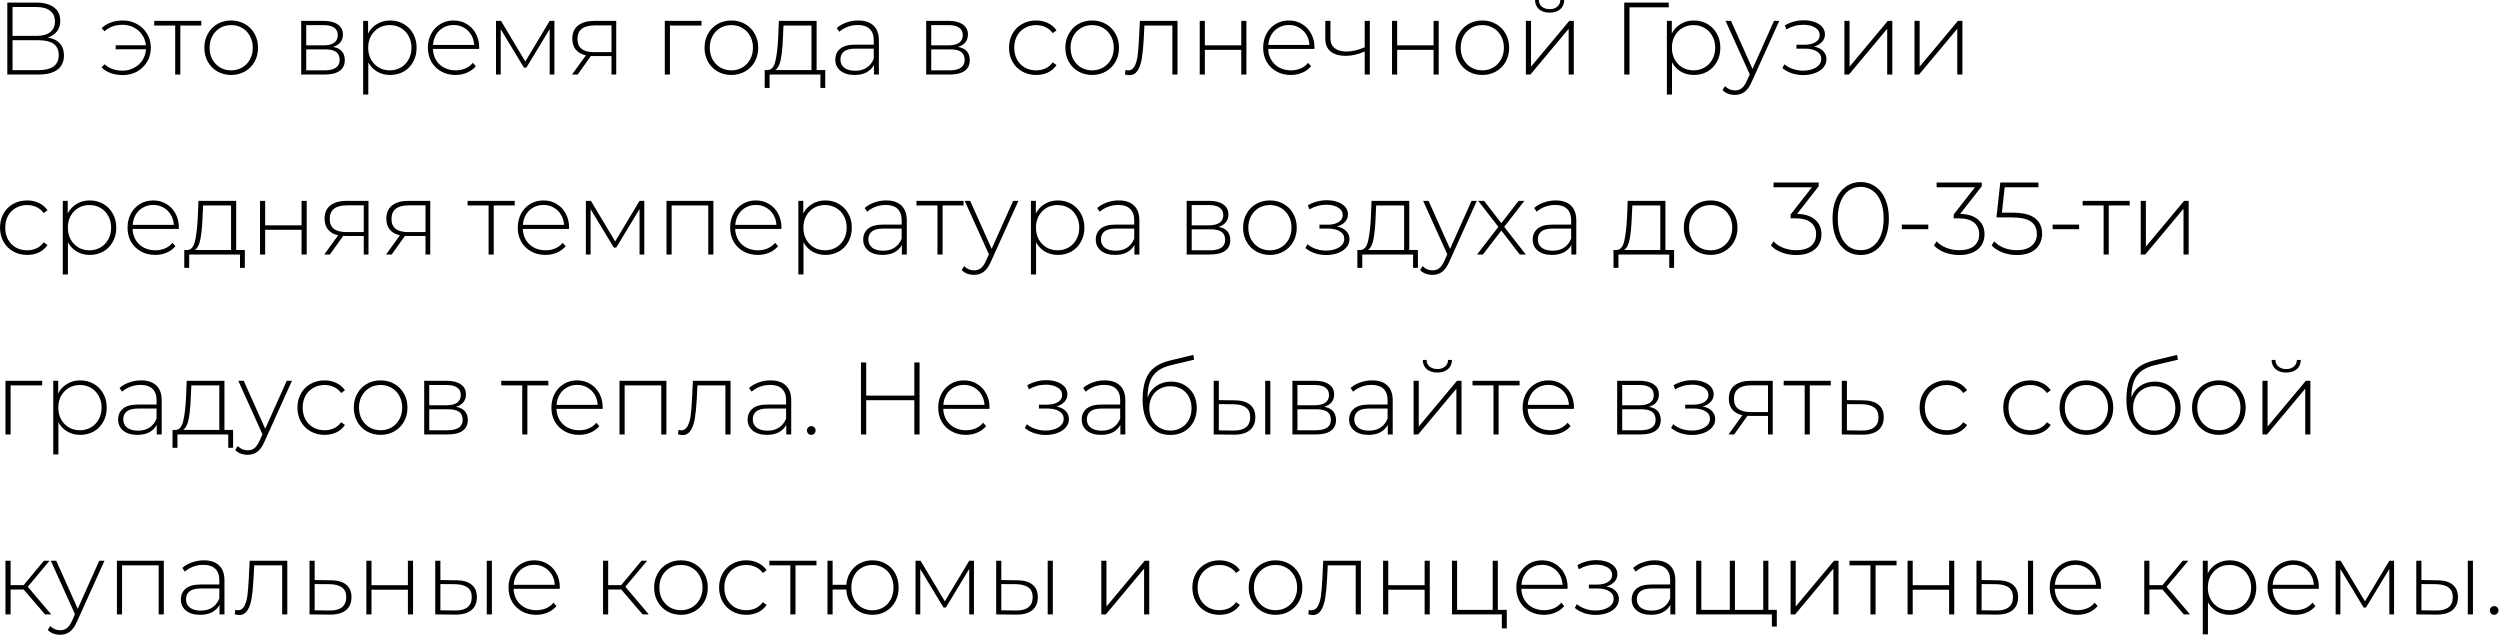 <?xml version="1.0" encoding="UTF-8"?> <svg xmlns="http://www.w3.org/2000/svg" width="389" height="99" viewBox="0 0 389 99" fill="none"><path d="M7.441 5.842C8.273 5.98 8.897 6.284 9.313 6.754C9.74 7.223 9.953 7.847 9.953 8.626C9.953 9.586 9.617 10.322 8.945 10.834C8.273 11.346 7.276 11.602 5.953 11.602H1.137V0.402H5.649C6.822 0.402 7.734 0.647 8.385 1.138C9.046 1.628 9.377 2.332 9.377 3.25C9.377 3.9 9.206 4.444 8.865 4.882C8.524 5.319 8.049 5.639 7.441 5.842ZM1.953 5.586H5.633C6.572 5.586 7.292 5.394 7.793 5.01C8.294 4.626 8.545 4.071 8.545 3.346C8.545 2.61 8.294 2.05 7.793 1.666C7.292 1.282 6.572 1.09 5.633 1.09H1.953V5.586ZM5.969 10.914C8.081 10.914 9.137 10.135 9.137 8.578C9.137 7.778 8.87 7.191 8.337 6.818C7.804 6.444 7.014 6.258 5.969 6.258H1.953V10.914H5.969ZM19.102 3.186C19.924 3.186 20.665 3.372 21.326 3.746C21.988 4.108 22.511 4.615 22.895 5.266C23.279 5.906 23.471 6.626 23.471 7.426C23.471 8.226 23.279 8.951 22.895 9.602C22.511 10.252 21.988 10.764 21.326 11.138C20.665 11.5 19.924 11.682 19.102 11.682C18.43 11.682 17.806 11.58 17.23 11.378C16.665 11.175 16.191 10.876 15.806 10.482L16.27 10.002C16.996 10.663 17.929 10.994 19.07 10.994C19.721 10.994 20.313 10.85 20.846 10.562C21.39 10.274 21.828 9.879 22.159 9.378C22.489 8.866 22.676 8.295 22.718 7.666H17.998V7.042H22.703C22.639 6.434 22.441 5.89 22.11 5.41C21.78 4.919 21.348 4.54 20.814 4.274C20.292 3.996 19.71 3.858 19.07 3.858C17.94 3.858 17.006 4.194 16.27 4.866L15.806 4.402C16.191 4.007 16.665 3.708 17.23 3.506C17.806 3.292 18.43 3.186 19.102 3.186ZM31.324 3.97H28.06V11.602H27.26V3.97H23.996V3.25H31.324V3.97ZM35.974 11.666C35.185 11.666 34.47 11.484 33.83 11.122C33.201 10.759 32.705 10.258 32.342 9.618C31.979 8.967 31.798 8.236 31.798 7.426C31.798 6.615 31.979 5.89 32.342 5.25C32.705 4.599 33.201 4.092 33.83 3.73C34.47 3.367 35.185 3.186 35.974 3.186C36.763 3.186 37.473 3.367 38.102 3.73C38.742 4.092 39.243 4.599 39.606 5.25C39.969 5.89 40.15 6.615 40.15 7.426C40.15 8.236 39.969 8.967 39.606 9.618C39.243 10.258 38.742 10.759 38.102 11.122C37.473 11.484 36.763 11.666 35.974 11.666ZM35.974 10.946C36.614 10.946 37.185 10.796 37.686 10.498C38.198 10.199 38.598 9.783 38.886 9.25C39.185 8.716 39.334 8.108 39.334 7.426C39.334 6.743 39.185 6.135 38.886 5.602C38.598 5.068 38.198 4.652 37.686 4.354C37.185 4.055 36.614 3.906 35.974 3.906C35.334 3.906 34.758 4.055 34.246 4.354C33.745 4.652 33.345 5.068 33.046 5.602C32.758 6.135 32.614 6.743 32.614 7.426C32.614 8.108 32.758 8.716 33.046 9.25C33.345 9.783 33.745 10.199 34.246 10.498C34.758 10.796 35.334 10.946 35.974 10.946ZM51.809 7.298C53.035 7.511 53.649 8.199 53.649 9.362C53.649 10.087 53.382 10.642 52.849 11.026C52.326 11.41 51.537 11.602 50.481 11.602H46.865V3.25H50.385C51.313 3.25 52.038 3.436 52.561 3.81C53.094 4.172 53.361 4.695 53.361 5.378C53.361 5.868 53.222 6.279 52.945 6.61C52.678 6.93 52.299 7.159 51.809 7.298ZM47.649 7.058H50.337C51.051 7.058 51.601 6.924 51.985 6.658C52.369 6.38 52.561 5.986 52.561 5.474C52.561 4.951 52.369 4.562 51.985 4.306C51.611 4.039 51.062 3.906 50.337 3.906H47.649V7.058ZM50.465 10.946C52.054 10.946 52.849 10.407 52.849 9.33C52.849 8.764 52.667 8.348 52.305 8.082C51.942 7.815 51.371 7.682 50.593 7.682H47.649V10.946H50.465ZM60.698 3.186C61.476 3.186 62.18 3.367 62.81 3.73C63.439 4.092 63.93 4.594 64.282 5.234C64.644 5.874 64.826 6.604 64.826 7.426C64.826 8.247 64.644 8.983 64.282 9.634C63.93 10.274 63.439 10.775 62.81 11.138C62.18 11.49 61.476 11.666 60.698 11.666C59.962 11.666 59.295 11.495 58.698 11.154C58.1 10.802 57.636 10.316 57.306 9.698V14.706H56.506V3.25H57.274V5.218C57.604 4.578 58.068 4.082 58.666 3.73C59.274 3.367 59.951 3.186 60.698 3.186ZM60.65 10.946C61.29 10.946 61.866 10.796 62.378 10.498C62.89 10.199 63.29 9.783 63.578 9.25C63.876 8.716 64.026 8.108 64.026 7.426C64.026 6.743 63.876 6.135 63.578 5.602C63.29 5.068 62.89 4.652 62.378 4.354C61.866 4.055 61.29 3.906 60.65 3.906C60.01 3.906 59.434 4.055 58.922 4.354C58.42 4.652 58.02 5.068 57.722 5.602C57.434 6.135 57.29 6.743 57.29 7.426C57.29 8.108 57.434 8.716 57.722 9.25C58.02 9.783 58.42 10.199 58.922 10.498C59.434 10.796 60.01 10.946 60.65 10.946ZM74.547 7.618H67.363C67.385 8.268 67.55 8.85 67.859 9.362C68.169 9.863 68.585 10.252 69.107 10.53C69.641 10.807 70.238 10.946 70.899 10.946C71.443 10.946 71.945 10.85 72.403 10.658C72.873 10.455 73.262 10.162 73.571 9.778L74.035 10.306C73.673 10.743 73.214 11.079 72.659 11.314C72.115 11.548 71.523 11.666 70.883 11.666C70.051 11.666 69.31 11.484 68.659 11.122C68.009 10.759 67.497 10.258 67.123 9.618C66.761 8.978 66.579 8.247 66.579 7.426C66.579 6.615 66.75 5.89 67.091 5.25C67.443 4.599 67.923 4.092 68.531 3.73C69.139 3.367 69.822 3.186 70.579 3.186C71.337 3.186 72.014 3.367 72.611 3.73C73.219 4.082 73.694 4.578 74.035 5.218C74.387 5.858 74.563 6.583 74.563 7.394L74.547 7.618ZM70.579 3.89C69.993 3.89 69.465 4.023 68.995 4.29C68.526 4.546 68.147 4.914 67.859 5.394C67.582 5.863 67.422 6.396 67.379 6.994H73.779C73.747 6.396 73.587 5.863 73.299 5.394C73.011 4.924 72.633 4.556 72.163 4.29C71.694 4.023 71.166 3.89 70.579 3.89ZM86.265 3.25V11.602H85.529V4.53L81.897 10.53H81.529L77.913 4.546V11.602H77.177V3.25H77.961L81.737 9.57L85.529 3.25H86.265ZM95.884 3.25V11.602H95.148V8.722H92.364C92.172 8.722 92.033 8.716 91.948 8.706L89.884 11.602H89.004L91.164 8.61C90.481 8.46 89.959 8.167 89.596 7.73C89.233 7.292 89.052 6.727 89.052 6.034C89.052 5.116 89.356 4.423 89.964 3.954C90.583 3.484 91.425 3.25 92.492 3.25H95.884ZM89.852 6.066C89.852 7.431 90.716 8.114 92.444 8.114H95.148V3.954H92.54C90.748 3.954 89.852 4.658 89.852 6.066ZM109.155 3.97H104.243V11.602H103.443V3.25H109.155V3.97ZM113.802 11.666C113.013 11.666 112.298 11.484 111.658 11.122C111.029 10.759 110.533 10.258 110.17 9.618C109.807 8.967 109.626 8.236 109.626 7.426C109.626 6.615 109.807 5.89 110.17 5.25C110.533 4.599 111.029 4.092 111.658 3.73C112.298 3.367 113.013 3.186 113.802 3.186C114.591 3.186 115.301 3.367 115.93 3.73C116.57 4.092 117.071 4.599 117.434 5.25C117.797 5.89 117.978 6.615 117.978 7.426C117.978 8.236 117.797 8.967 117.434 9.618C117.071 10.258 116.57 10.759 115.93 11.122C115.301 11.484 114.591 11.666 113.802 11.666ZM113.802 10.946C114.442 10.946 115.013 10.796 115.514 10.498C116.026 10.199 116.426 9.783 116.714 9.25C117.013 8.716 117.162 8.108 117.162 7.426C117.162 6.743 117.013 6.135 116.714 5.602C116.426 5.068 116.026 4.652 115.514 4.354C115.013 4.055 114.442 3.906 113.802 3.906C113.162 3.906 112.586 4.055 112.074 4.354C111.573 4.652 111.173 5.068 110.874 5.602C110.586 6.135 110.442 6.743 110.442 7.426C110.442 8.108 110.586 8.716 110.874 9.25C111.173 9.783 111.573 10.199 112.074 10.498C112.586 10.796 113.162 10.946 113.802 10.946ZM128.408 10.898V13.682H127.656V11.602H119.752V13.682H118.984V10.898H119.48C120.046 10.866 120.43 10.428 120.632 9.586C120.846 8.732 120.995 7.538 121.08 6.002L121.192 3.25H127.064V10.898H128.408ZM121.816 6.05C121.763 7.319 121.656 8.375 121.496 9.218C121.336 10.06 121.048 10.62 120.632 10.898H126.264V3.97H121.912L121.816 6.05ZM133.539 3.186C134.574 3.186 135.368 3.452 135.923 3.986C136.478 4.508 136.755 5.282 136.755 6.306V11.602H135.987V10.114C135.72 10.604 135.331 10.988 134.819 11.266C134.307 11.532 133.694 11.666 132.979 11.666C132.051 11.666 131.315 11.447 130.771 11.01C130.238 10.572 129.971 9.996 129.971 9.282C129.971 8.588 130.216 8.028 130.707 7.602C131.208 7.164 132.003 6.946 133.091 6.946H135.955V6.274C135.955 5.495 135.742 4.903 135.315 4.498C134.899 4.092 134.286 3.89 133.475 3.89C132.92 3.89 132.387 3.986 131.875 4.178C131.374 4.37 130.947 4.626 130.595 4.946L130.195 4.37C130.611 3.996 131.112 3.708 131.699 3.506C132.286 3.292 132.899 3.186 133.539 3.186ZM133.091 11.01C133.784 11.01 134.371 10.85 134.851 10.53C135.342 10.21 135.71 9.746 135.955 9.138V7.57H133.107C132.286 7.57 131.688 7.719 131.315 8.018C130.952 8.316 130.771 8.727 130.771 9.25C130.771 9.794 130.974 10.226 131.379 10.546C131.784 10.855 132.355 11.01 133.091 11.01ZM149.059 7.298C150.285 7.511 150.899 8.199 150.899 9.362C150.899 10.087 150.632 10.642 150.099 11.026C149.576 11.41 148.787 11.602 147.731 11.602H144.115V3.25H147.635C148.563 3.25 149.288 3.436 149.811 3.81C150.344 4.172 150.611 4.695 150.611 5.378C150.611 5.868 150.472 6.279 150.195 6.61C149.928 6.93 149.549 7.159 149.059 7.298ZM144.899 7.058H147.587C148.301 7.058 148.851 6.924 149.235 6.658C149.619 6.38 149.811 5.986 149.811 5.474C149.811 4.951 149.619 4.562 149.235 4.306C148.861 4.039 148.312 3.906 147.587 3.906H144.899V7.058ZM147.715 10.946C149.304 10.946 150.099 10.407 150.099 9.33C150.099 8.764 149.917 8.348 149.555 8.082C149.192 7.815 148.621 7.682 147.843 7.682H144.899V10.946H147.715ZM161.225 11.666C160.414 11.666 159.689 11.484 159.049 11.122C158.409 10.759 157.908 10.258 157.545 9.618C157.182 8.967 157.001 8.236 157.001 7.426C157.001 6.604 157.182 5.874 157.545 5.234C157.908 4.583 158.409 4.082 159.049 3.73C159.689 3.367 160.414 3.186 161.225 3.186C161.897 3.186 162.505 3.319 163.049 3.586C163.604 3.842 164.052 4.22 164.393 4.722L163.801 5.154C163.502 4.738 163.129 4.428 162.681 4.226C162.244 4.012 161.758 3.906 161.225 3.906C160.574 3.906 159.988 4.055 159.465 4.354C158.953 4.642 158.548 5.052 158.249 5.586C157.961 6.119 157.817 6.732 157.817 7.426C157.817 8.119 157.961 8.732 158.249 9.266C158.548 9.799 158.953 10.215 159.465 10.514C159.988 10.802 160.574 10.946 161.225 10.946C161.758 10.946 162.244 10.844 162.681 10.642C163.129 10.428 163.502 10.114 163.801 9.698L164.393 10.13C164.052 10.631 163.604 11.015 163.049 11.282C162.505 11.538 161.897 11.666 161.225 11.666ZM169.943 11.666C169.153 11.666 168.439 11.484 167.799 11.122C167.169 10.759 166.673 10.258 166.311 9.618C165.948 8.967 165.767 8.236 165.767 7.426C165.767 6.615 165.948 5.89 166.311 5.25C166.673 4.599 167.169 4.092 167.799 3.73C168.439 3.367 169.153 3.186 169.943 3.186C170.732 3.186 171.441 3.367 172.071 3.73C172.711 4.092 173.212 4.599 173.575 5.25C173.937 5.89 174.119 6.615 174.119 7.426C174.119 8.236 173.937 8.967 173.575 9.618C173.212 10.258 172.711 10.759 172.071 11.122C171.441 11.484 170.732 11.666 169.943 11.666ZM169.943 10.946C170.583 10.946 171.153 10.796 171.655 10.498C172.167 10.199 172.567 9.783 172.855 9.25C173.153 8.716 173.303 8.108 173.303 7.426C173.303 6.743 173.153 6.135 172.855 5.602C172.567 5.068 172.167 4.652 171.655 4.354C171.153 4.055 170.583 3.906 169.943 3.906C169.303 3.906 168.727 4.055 168.215 4.354C167.713 4.652 167.313 5.068 167.015 5.602C166.727 6.135 166.583 6.743 166.583 7.426C166.583 8.108 166.727 8.716 167.015 9.25C167.313 9.783 167.713 10.199 168.215 10.498C168.727 10.796 169.303 10.946 169.943 10.946ZM183.221 3.25V11.602H182.421V3.97H178.069L177.957 6.194C177.893 7.346 177.797 8.311 177.669 9.09C177.541 9.868 177.322 10.498 177.013 10.978C176.704 11.458 176.277 11.698 175.733 11.698C175.573 11.698 175.344 11.66 175.045 11.586L175.125 10.898C175.296 10.94 175.424 10.962 175.509 10.962C175.957 10.962 176.298 10.743 176.533 10.306C176.768 9.868 176.928 9.324 177.013 8.674C177.098 8.023 177.168 7.175 177.221 6.13L177.365 3.25H183.221ZM186.677 3.25H187.477V7.058H193.141V3.25H193.941V11.602H193.141V7.762H187.477V11.602H186.677V3.25ZM204.516 7.618H197.332C197.353 8.268 197.519 8.85 197.828 9.362C198.137 9.863 198.553 10.252 199.076 10.53C199.609 10.807 200.207 10.946 200.868 10.946C201.412 10.946 201.913 10.85 202.372 10.658C202.841 10.455 203.231 10.162 203.54 9.778L204.004 10.306C203.641 10.743 203.183 11.079 202.628 11.314C202.084 11.548 201.492 11.666 200.852 11.666C200.02 11.666 199.279 11.484 198.628 11.122C197.977 10.759 197.465 10.258 197.092 9.618C196.729 8.978 196.548 8.247 196.548 7.426C196.548 6.615 196.719 5.89 197.06 5.25C197.412 4.599 197.892 4.092 198.5 3.73C199.108 3.367 199.791 3.186 200.548 3.186C201.305 3.186 201.983 3.367 202.58 3.73C203.188 4.082 203.663 4.578 204.004 5.218C204.356 5.858 204.532 6.583 204.532 7.394L204.516 7.618ZM200.548 3.89C199.961 3.89 199.433 4.023 198.964 4.29C198.495 4.546 198.116 4.914 197.828 5.394C197.551 5.863 197.391 6.396 197.348 6.994H203.748C203.716 6.396 203.556 5.863 203.268 5.394C202.98 4.924 202.601 4.556 202.132 4.29C201.663 4.023 201.135 3.89 200.548 3.89ZM213.146 3.25V11.602H212.346V8.002C211.354 8.46 210.362 8.69 209.37 8.69C208.389 8.69 207.615 8.466 207.05 8.018C206.495 7.57 206.218 6.908 206.218 6.034V3.25H207.018V5.986C207.018 6.636 207.237 7.138 207.674 7.49C208.111 7.842 208.714 8.018 209.482 8.018C210.357 8.018 211.311 7.799 212.346 7.362V3.25H213.146ZM216.599 3.25H217.399V7.058H223.063V3.25H223.863V11.602H223.063V7.762H217.399V11.602H216.599V3.25ZM230.646 11.666C229.857 11.666 229.142 11.484 228.502 11.122C227.873 10.759 227.377 10.258 227.014 9.618C226.651 8.967 226.47 8.236 226.47 7.426C226.47 6.615 226.651 5.89 227.014 5.25C227.377 4.599 227.873 4.092 228.502 3.73C229.142 3.367 229.857 3.186 230.646 3.186C231.435 3.186 232.145 3.367 232.774 3.73C233.414 4.092 233.915 4.599 234.278 5.25C234.641 5.89 234.822 6.615 234.822 7.426C234.822 8.236 234.641 8.967 234.278 9.618C233.915 10.258 233.414 10.759 232.774 11.122C232.145 11.484 231.435 11.666 230.646 11.666ZM230.646 10.946C231.286 10.946 231.857 10.796 232.358 10.498C232.87 10.199 233.27 9.783 233.558 9.25C233.857 8.716 234.006 8.108 234.006 7.426C234.006 6.743 233.857 6.135 233.558 5.602C233.27 5.068 232.87 4.652 232.358 4.354C231.857 4.055 231.286 3.906 230.646 3.906C230.006 3.906 229.43 4.055 228.918 4.354C228.417 4.652 228.017 5.068 227.718 5.602C227.43 6.135 227.286 6.743 227.286 7.426C227.286 8.108 227.43 8.716 227.718 9.25C228.017 9.783 228.417 10.199 228.918 10.498C229.43 10.796 230.006 10.946 230.646 10.946ZM237.427 3.25H238.227V10.37L244.179 3.25H244.883V11.602H244.083V4.482L238.131 11.602H237.427V3.25ZM241.123 1.97C240.451 1.97 239.907 1.799 239.491 1.458C239.075 1.106 238.862 0.62 238.851 0.002H239.443C239.454 0.439 239.614 0.786 239.923 1.042C240.243 1.298 240.643 1.426 241.123 1.426C241.603 1.426 241.998 1.298 242.307 1.042C242.617 0.786 242.777 0.439 242.787 0.002H243.395C243.385 0.62 243.171 1.106 242.755 1.458C242.339 1.799 241.795 1.97 241.123 1.97ZM259.659 1.138H253.547V11.602H252.731V0.402H259.659V1.138ZM263.557 3.186C264.336 3.186 265.04 3.367 265.669 3.73C266.298 4.092 266.789 4.594 267.141 5.234C267.504 5.874 267.685 6.604 267.685 7.426C267.685 8.247 267.504 8.983 267.141 9.634C266.789 10.274 266.298 10.775 265.669 11.138C265.04 11.49 264.336 11.666 263.557 11.666C262.821 11.666 262.154 11.495 261.557 11.154C260.96 10.802 260.496 10.316 260.165 9.698V14.706H259.365V3.25H260.133V5.218C260.464 4.578 260.928 4.082 261.525 3.73C262.133 3.367 262.81 3.186 263.557 3.186ZM263.509 10.946C264.149 10.946 264.725 10.796 265.237 10.498C265.749 10.199 266.149 9.783 266.437 9.25C266.736 8.716 266.885 8.108 266.885 7.426C266.885 6.743 266.736 6.135 266.437 5.602C266.149 5.068 265.749 4.652 265.237 4.354C264.725 4.055 264.149 3.906 263.509 3.906C262.869 3.906 262.293 4.055 261.781 4.354C261.28 4.652 260.88 5.068 260.581 5.602C260.293 6.135 260.149 6.743 260.149 7.426C260.149 8.108 260.293 8.716 260.581 9.25C260.88 9.783 261.28 10.199 261.781 10.498C262.293 10.796 262.869 10.946 263.509 10.946ZM276.852 3.25L272.564 12.738C272.244 13.474 271.871 13.996 271.444 14.306C271.028 14.615 270.532 14.77 269.956 14.77C269.572 14.77 269.21 14.706 268.868 14.578C268.538 14.45 268.255 14.263 268.02 14.018L268.42 13.41C268.847 13.847 269.364 14.066 269.972 14.066C270.378 14.066 270.724 13.954 271.012 13.73C271.3 13.506 271.567 13.122 271.812 12.578L272.26 11.57L268.5 3.25H269.348L272.692 10.722L276.036 3.25H276.852ZM282.264 7.25C282.883 7.367 283.357 7.602 283.688 7.954C284.029 8.295 284.2 8.716 284.2 9.218C284.2 9.708 284.035 10.14 283.704 10.514C283.384 10.887 282.947 11.175 282.392 11.378C281.837 11.58 281.235 11.682 280.584 11.682C279.987 11.682 279.4 11.591 278.824 11.41C278.259 11.218 277.763 10.946 277.336 10.594L277.656 10.002C278.029 10.322 278.472 10.567 278.984 10.738C279.507 10.908 280.035 10.994 280.568 10.994C281.357 10.994 282.024 10.828 282.568 10.498C283.112 10.156 283.384 9.708 283.384 9.154C283.384 8.663 283.155 8.279 282.696 8.002C282.248 7.714 281.64 7.57 280.872 7.57H279.528V6.962H280.84C281.512 6.962 282.061 6.828 282.488 6.562C282.925 6.295 283.144 5.938 283.144 5.49C283.144 4.967 282.904 4.567 282.424 4.29C281.955 4.002 281.352 3.858 280.616 3.858C279.677 3.858 278.792 4.098 277.96 4.578L277.72 3.938C278.659 3.415 279.656 3.154 280.712 3.154C281.64 3.154 282.413 3.356 283.032 3.762C283.651 4.156 283.96 4.695 283.96 5.378C283.96 5.815 283.805 6.199 283.496 6.53C283.187 6.86 282.776 7.1 282.264 7.25ZM286.99 3.25H287.79V10.37L293.742 3.25H294.446V11.602H293.646V4.482L287.694 11.602H286.99V3.25ZM297.896 3.25H298.696V10.37L304.648 3.25H305.352V11.602H304.552V4.482L298.6 11.602H297.896V3.25ZM4.225 39.666C3.414 39.666 2.689 39.484 2.049 39.122C1.409 38.759 0.908 38.258 0.545 37.618C0.182 36.967 0.001 36.236 0.001 35.426C0.001 34.604 0.182 33.874 0.545 33.234C0.908 32.583 1.409 32.082 2.049 31.73C2.689 31.367 3.414 31.186 4.225 31.186C4.897 31.186 5.505 31.319 6.049 31.586C6.604 31.842 7.052 32.22 7.393 32.722L6.801 33.154C6.502 32.738 6.129 32.428 5.681 32.226C5.244 32.012 4.758 31.906 4.225 31.906C3.574 31.906 2.988 32.055 2.465 32.354C1.953 32.642 1.548 33.052 1.249 33.586C0.961 34.119 0.817 34.732 0.817 35.426C0.817 36.119 0.961 36.732 1.249 37.266C1.548 37.799 1.953 38.215 2.465 38.514C2.988 38.802 3.574 38.946 4.225 38.946C4.758 38.946 5.244 38.844 5.681 38.642C6.129 38.428 6.502 38.114 6.801 37.698L7.393 38.13C7.052 38.631 6.604 39.015 6.049 39.282C5.505 39.538 4.897 39.666 4.225 39.666ZM13.963 31.186C14.742 31.186 15.446 31.367 16.075 31.73C16.705 32.092 17.195 32.594 17.547 33.234C17.91 33.874 18.091 34.604 18.091 35.426C18.091 36.247 17.91 36.983 17.547 37.634C17.195 38.274 16.705 38.775 16.075 39.138C15.446 39.49 14.742 39.666 13.963 39.666C13.227 39.666 12.561 39.495 11.963 39.154C11.366 38.802 10.902 38.316 10.571 37.698V42.706H9.771V31.25H10.539V33.218C10.87 32.578 11.334 32.082 11.931 31.73C12.539 31.367 13.217 31.186 13.963 31.186ZM13.915 38.946C14.555 38.946 15.131 38.796 15.643 38.498C16.155 38.199 16.555 37.783 16.843 37.25C17.142 36.716 17.291 36.108 17.291 35.426C17.291 34.743 17.142 34.135 16.843 33.602C16.555 33.068 16.155 32.652 15.643 32.354C15.131 32.055 14.555 31.906 13.915 31.906C13.275 31.906 12.699 32.055 12.187 32.354C11.686 32.652 11.286 33.068 10.987 33.602C10.699 34.135 10.555 34.743 10.555 35.426C10.555 36.108 10.699 36.716 10.987 37.25C11.286 37.783 11.686 38.199 12.187 38.498C12.699 38.796 13.275 38.946 13.915 38.946ZM27.813 35.618H20.629C20.65 36.268 20.816 36.85 21.125 37.362C21.434 37.863 21.85 38.252 22.373 38.53C22.906 38.807 23.503 38.946 24.165 38.946C24.709 38.946 25.21 38.85 25.669 38.658C26.138 38.455 26.527 38.162 26.837 37.778L27.301 38.306C26.938 38.743 26.48 39.079 25.925 39.314C25.381 39.548 24.789 39.666 24.149 39.666C23.317 39.666 22.576 39.484 21.925 39.122C21.274 38.759 20.762 38.258 20.389 37.618C20.026 36.978 19.845 36.247 19.845 35.426C19.845 34.615 20.015 33.89 20.357 33.25C20.709 32.599 21.189 32.092 21.797 31.73C22.405 31.367 23.087 31.186 23.845 31.186C24.602 31.186 25.279 31.367 25.877 31.73C26.485 32.082 26.959 32.578 27.301 33.218C27.653 33.858 27.829 34.583 27.829 35.394L27.813 35.618ZM23.845 31.89C23.258 31.89 22.73 32.023 22.261 32.29C21.791 32.546 21.413 32.914 21.125 33.394C20.848 33.863 20.688 34.396 20.645 34.994H27.045C27.013 34.396 26.853 33.863 26.565 33.394C26.277 32.924 25.898 32.556 25.429 32.29C24.959 32.023 24.431 31.89 23.845 31.89ZM38.096 38.898V41.682H37.344V39.602H29.44V41.682H28.672V38.898H29.168C29.733 38.866 30.117 38.428 30.32 37.586C30.533 36.732 30.682 35.538 30.768 34.002L30.88 31.25H36.752V38.898H38.096ZM31.504 34.05C31.45 35.319 31.344 36.375 31.184 37.218C31.024 38.06 30.736 38.62 30.32 38.898H35.952V31.97H31.6L31.504 34.05ZM40.459 31.25H41.258V35.058H46.922V31.25H47.722V39.602H46.922V35.762H41.258V39.602H40.459V31.25ZM57.337 31.25V39.602H56.601V36.722H53.817C53.625 36.722 53.487 36.716 53.401 36.706L51.337 39.602H50.457L52.617 36.61C51.935 36.46 51.412 36.167 51.049 35.73C50.687 35.292 50.505 34.727 50.505 34.034C50.505 33.116 50.809 32.423 51.417 31.954C52.036 31.484 52.879 31.25 53.945 31.25H57.337ZM51.305 34.066C51.305 35.431 52.169 36.114 53.897 36.114H56.601V31.954H53.993C52.201 31.954 51.305 32.658 51.305 34.066ZM66.947 31.25V39.602H66.211V36.722H63.427C63.235 36.722 63.096 36.716 63.011 36.706L60.947 39.602H60.067L62.227 36.61C61.544 36.46 61.021 36.167 60.659 35.73C60.296 35.292 60.115 34.727 60.115 34.034C60.115 33.116 60.419 32.423 61.027 31.954C61.645 31.484 62.488 31.25 63.555 31.25H66.947ZM60.915 34.066C60.915 35.431 61.779 36.114 63.507 36.114H66.211V31.954H63.603C61.811 31.954 60.915 32.658 60.915 34.066ZM80.089 31.97H76.825V39.602H76.025V31.97H72.761V31.25H80.089V31.97ZM88.532 35.618H81.348C81.369 36.268 81.534 36.85 81.844 37.362C82.153 37.863 82.569 38.252 83.092 38.53C83.625 38.807 84.222 38.946 84.884 38.946C85.428 38.946 85.929 38.85 86.388 38.658C86.857 38.455 87.246 38.162 87.556 37.778L88.02 38.306C87.657 38.743 87.198 39.079 86.644 39.314C86.1 39.548 85.508 39.666 84.868 39.666C84.036 39.666 83.294 39.484 82.644 39.122C81.993 38.759 81.481 38.258 81.108 37.618C80.745 36.978 80.564 36.247 80.564 35.426C80.564 34.615 80.734 33.89 81.076 33.25C81.428 32.599 81.908 32.092 82.516 31.73C83.124 31.367 83.806 31.186 84.564 31.186C85.321 31.186 85.998 31.367 86.596 31.73C87.204 32.082 87.678 32.578 88.02 33.218C88.372 33.858 88.548 34.583 88.548 35.394L88.532 35.618ZM84.564 31.89C83.977 31.89 83.449 32.023 82.98 32.29C82.51 32.546 82.132 32.914 81.844 33.394C81.566 33.863 81.406 34.396 81.364 34.994H87.764C87.732 34.396 87.572 33.863 87.284 33.394C86.996 32.924 86.617 32.556 86.148 32.29C85.678 32.023 85.15 31.89 84.564 31.89ZM100.25 31.25V39.602H99.514V32.53L95.882 38.53H95.514L91.898 32.546V39.602H91.162V31.25H91.946L95.722 37.57L99.514 31.25H100.25ZM111.004 31.25V39.602H110.204V31.97H104.508V39.602H103.708V31.25H111.004ZM121.578 35.618H114.394C114.416 36.268 114.581 36.85 114.89 37.362C115.2 37.863 115.616 38.252 116.138 38.53C116.672 38.807 117.269 38.946 117.93 38.946C118.474 38.946 118.976 38.85 119.434 38.658C119.904 38.455 120.293 38.162 120.602 37.778L121.066 38.306C120.704 38.743 120.245 39.079 119.69 39.314C119.146 39.548 118.554 39.666 117.914 39.666C117.082 39.666 116.341 39.484 115.69 39.122C115.04 38.759 114.528 38.258 114.154 37.618C113.792 36.978 113.61 36.247 113.61 35.426C113.61 34.615 113.781 33.89 114.122 33.25C114.474 32.599 114.954 32.092 115.562 31.73C116.17 31.367 116.853 31.186 117.61 31.186C118.368 31.186 119.045 31.367 119.642 31.73C120.25 32.082 120.725 32.578 121.066 33.218C121.418 33.858 121.594 34.583 121.594 35.394L121.578 35.618ZM117.61 31.89C117.024 31.89 116.496 32.023 116.026 32.29C115.557 32.546 115.178 32.914 114.89 33.394C114.613 33.863 114.453 34.396 114.41 34.994H120.81C120.778 34.396 120.618 33.863 120.33 33.394C120.042 32.924 119.664 32.556 119.194 32.29C118.725 32.023 118.197 31.89 117.61 31.89ZM128.416 31.186C129.195 31.186 129.899 31.367 130.528 31.73C131.158 32.092 131.648 32.594 132 33.234C132.363 33.874 132.544 34.604 132.544 35.426C132.544 36.247 132.363 36.983 132 37.634C131.648 38.274 131.158 38.775 130.528 39.138C129.899 39.49 129.195 39.666 128.416 39.666C127.68 39.666 127.014 39.495 126.416 39.154C125.819 38.802 125.355 38.316 125.024 37.698V42.706H124.224V31.25H124.992V33.218C125.323 32.578 125.787 32.082 126.384 31.73C126.992 31.367 127.67 31.186 128.416 31.186ZM128.368 38.946C129.008 38.946 129.584 38.796 130.096 38.498C130.608 38.199 131.008 37.783 131.296 37.25C131.595 36.716 131.744 36.108 131.744 35.426C131.744 34.743 131.595 34.135 131.296 33.602C131.008 33.068 130.608 32.652 130.096 32.354C129.584 32.055 129.008 31.906 128.368 31.906C127.728 31.906 127.152 32.055 126.64 32.354C126.139 32.652 125.739 33.068 125.44 33.602C125.152 34.135 125.008 34.743 125.008 35.426C125.008 36.108 125.152 36.716 125.44 37.25C125.739 37.783 126.139 38.199 126.64 38.498C127.152 38.796 127.728 38.946 128.368 38.946ZM137.883 31.186C138.917 31.186 139.712 31.452 140.267 31.986C140.821 32.508 141.099 33.282 141.099 34.306V39.602H140.331V38.114C140.064 38.604 139.675 38.988 139.163 39.266C138.651 39.532 138.037 39.666 137.323 39.666C136.395 39.666 135.659 39.447 135.115 39.01C134.581 38.572 134.315 37.996 134.315 37.282C134.315 36.588 134.56 36.028 135.051 35.602C135.552 35.164 136.347 34.946 137.435 34.946H140.299V34.274C140.299 33.495 140.085 32.903 139.659 32.498C139.243 32.092 138.629 31.89 137.819 31.89C137.264 31.89 136.731 31.986 136.219 32.178C135.717 32.37 135.291 32.626 134.939 32.946L134.539 32.37C134.955 31.996 135.456 31.708 136.043 31.506C136.629 31.292 137.243 31.186 137.883 31.186ZM137.435 39.01C138.128 39.01 138.715 38.85 139.195 38.53C139.685 38.21 140.053 37.746 140.299 37.138V35.57H137.451C136.629 35.57 136.032 35.719 135.659 36.018C135.296 36.316 135.115 36.727 135.115 37.25C135.115 37.794 135.317 38.226 135.723 38.546C136.128 38.855 136.699 39.01 137.435 39.01ZM149.933 31.97H146.669V39.602H145.869V31.97H142.605V31.25H149.933V31.97ZM158.462 31.25L154.174 40.738C153.854 41.474 153.48 41.996 153.054 42.306C152.638 42.615 152.142 42.77 151.566 42.77C151.182 42.77 150.819 42.706 150.478 42.578C150.147 42.45 149.864 42.263 149.63 42.018L150.03 41.41C150.456 41.847 150.974 42.066 151.582 42.066C151.987 42.066 152.334 41.954 152.622 41.73C152.91 41.506 153.176 41.122 153.422 40.578L153.87 39.57L150.11 31.25H150.958L154.302 38.722L157.646 31.25H158.462ZM164.604 31.186C165.383 31.186 166.087 31.367 166.716 31.73C167.345 32.092 167.836 32.594 168.188 33.234C168.551 33.874 168.732 34.604 168.732 35.426C168.732 36.247 168.551 36.983 168.188 37.634C167.836 38.274 167.345 38.775 166.716 39.138C166.087 39.49 165.383 39.666 164.604 39.666C163.868 39.666 163.201 39.495 162.604 39.154C162.007 38.802 161.543 38.316 161.212 37.698V42.706H160.412V31.25H161.18V33.218C161.511 32.578 161.975 32.082 162.572 31.73C163.18 31.367 163.857 31.186 164.604 31.186ZM164.556 38.946C165.196 38.946 165.772 38.796 166.284 38.498C166.796 38.199 167.196 37.783 167.484 37.25C167.783 36.716 167.932 36.108 167.932 35.426C167.932 34.743 167.783 34.135 167.484 33.602C167.196 33.068 166.796 32.652 166.284 32.354C165.772 32.055 165.196 31.906 164.556 31.906C163.916 31.906 163.34 32.055 162.828 32.354C162.327 32.652 161.927 33.068 161.628 33.602C161.34 34.135 161.196 34.743 161.196 35.426C161.196 36.108 161.34 36.716 161.628 37.25C161.927 37.783 162.327 38.199 162.828 38.498C163.34 38.796 163.916 38.946 164.556 38.946ZM174.07 31.186C175.105 31.186 175.9 31.452 176.454 31.986C177.009 32.508 177.286 33.282 177.286 34.306V39.602H176.518V38.114C176.252 38.604 175.862 38.988 175.35 39.266C174.838 39.532 174.225 39.666 173.51 39.666C172.582 39.666 171.846 39.447 171.302 39.01C170.769 38.572 170.502 37.996 170.502 37.282C170.502 36.588 170.748 36.028 171.238 35.602C171.74 35.164 172.534 34.946 173.622 34.946H176.486V34.274C176.486 33.495 176.273 32.903 175.846 32.498C175.43 32.092 174.817 31.89 174.006 31.89C173.452 31.89 172.918 31.986 172.406 32.178C171.905 32.37 171.478 32.626 171.126 32.946L170.726 32.37C171.142 31.996 171.644 31.708 172.23 31.506C172.817 31.292 173.43 31.186 174.07 31.186ZM173.622 39.01C174.316 39.01 174.902 38.85 175.382 38.53C175.873 38.21 176.241 37.746 176.486 37.138V35.57H173.638C172.817 35.57 172.22 35.719 171.846 36.018C171.484 36.316 171.302 36.727 171.302 37.25C171.302 37.794 171.505 38.226 171.91 38.546C172.316 38.855 172.886 39.01 173.622 39.01ZM189.59 35.298C190.817 35.511 191.43 36.199 191.43 37.362C191.43 38.087 191.163 38.642 190.63 39.026C190.107 39.41 189.318 39.602 188.262 39.602H184.646V31.25H188.166C189.094 31.25 189.819 31.436 190.342 31.81C190.875 32.172 191.142 32.695 191.142 33.378C191.142 33.868 191.003 34.279 190.726 34.61C190.459 34.93 190.081 35.159 189.59 35.298ZM185.43 35.058H188.118C188.833 35.058 189.382 34.924 189.766 34.658C190.15 34.38 190.342 33.986 190.342 33.474C190.342 32.951 190.15 32.562 189.766 32.306C189.393 32.039 188.843 31.906 188.118 31.906H185.43V35.058ZM188.246 38.946C189.835 38.946 190.63 38.407 190.63 37.33C190.63 36.764 190.449 36.348 190.086 36.082C189.723 35.815 189.153 35.682 188.374 35.682H185.43V38.946H188.246ZM197.599 39.666C196.81 39.666 196.095 39.484 195.455 39.122C194.826 38.759 194.33 38.258 193.967 37.618C193.604 36.967 193.423 36.236 193.423 35.426C193.423 34.615 193.604 33.89 193.967 33.25C194.33 32.599 194.826 32.092 195.455 31.73C196.095 31.367 196.81 31.186 197.599 31.186C198.388 31.186 199.098 31.367 199.727 31.73C200.367 32.092 200.868 32.599 201.231 33.25C201.594 33.89 201.775 34.615 201.775 35.426C201.775 36.236 201.594 36.967 201.231 37.618C200.868 38.258 200.367 38.759 199.727 39.122C199.098 39.484 198.388 39.666 197.599 39.666ZM197.599 38.946C198.239 38.946 198.81 38.796 199.311 38.498C199.823 38.199 200.223 37.783 200.511 37.25C200.81 36.716 200.959 36.108 200.959 35.426C200.959 34.743 200.81 34.135 200.511 33.602C200.223 33.068 199.823 32.652 199.311 32.354C198.81 32.055 198.239 31.906 197.599 31.906C196.959 31.906 196.383 32.055 195.871 32.354C195.37 32.652 194.97 33.068 194.671 33.602C194.383 34.135 194.239 34.743 194.239 35.426C194.239 36.108 194.383 36.716 194.671 37.25C194.97 37.783 195.37 38.199 195.871 38.498C196.383 38.796 196.959 38.946 197.599 38.946ZM208.045 35.25C208.664 35.367 209.138 35.602 209.469 35.954C209.81 36.295 209.981 36.716 209.981 37.218C209.981 37.708 209.816 38.14 209.485 38.514C209.165 38.887 208.728 39.175 208.173 39.378C207.618 39.58 207.016 39.682 206.365 39.682C205.768 39.682 205.181 39.591 204.605 39.41C204.04 39.218 203.544 38.946 203.117 38.594L203.437 38.002C203.81 38.322 204.253 38.567 204.765 38.738C205.288 38.908 205.816 38.994 206.349 38.994C207.138 38.994 207.805 38.828 208.349 38.498C208.893 38.156 209.165 37.708 209.165 37.154C209.165 36.663 208.936 36.279 208.477 36.002C208.029 35.714 207.421 35.57 206.653 35.57H205.309V34.962H206.621C207.293 34.962 207.842 34.828 208.269 34.562C208.706 34.295 208.925 33.938 208.925 33.49C208.925 32.967 208.685 32.567 208.205 32.29C207.736 32.002 207.133 31.858 206.397 31.858C205.458 31.858 204.573 32.098 203.741 32.578L203.501 31.938C204.44 31.415 205.437 31.154 206.493 31.154C207.421 31.154 208.194 31.356 208.813 31.762C209.432 32.156 209.741 32.695 209.741 33.378C209.741 33.815 209.586 34.199 209.277 34.53C208.968 34.86 208.557 35.1 208.045 35.25ZM220.627 38.898V41.682H219.875V39.602H211.971V41.682H211.203V38.898H211.699C212.264 38.866 212.648 38.428 212.851 37.586C213.064 36.732 213.214 35.538 213.299 34.002L213.411 31.25H219.283V38.898H220.627ZM214.035 34.05C213.982 35.319 213.875 36.375 213.715 37.218C213.555 38.06 213.267 38.62 212.851 38.898H218.483V31.97H214.131L214.035 34.05ZM229.79 31.25L225.502 40.738C225.182 41.474 224.808 41.996 224.382 42.306C223.966 42.615 223.47 42.77 222.894 42.77C222.51 42.77 222.147 42.706 221.806 42.578C221.475 42.45 221.192 42.263 220.958 42.018L221.358 41.41C221.784 41.847 222.302 42.066 222.91 42.066C223.315 42.066 223.662 41.954 223.95 41.73C224.238 41.506 224.504 41.122 224.75 40.578L225.198 39.57L221.438 31.25H222.286L225.63 38.722L228.974 31.25H229.79ZM236.472 39.602L233.608 35.874L230.744 39.602H229.832L233.144 35.298L230.008 31.25H230.92L233.608 34.722L236.296 31.25H237.192L234.056 35.298L237.416 39.602H236.472ZM242.055 31.186C243.089 31.186 243.884 31.452 244.439 31.986C244.993 32.508 245.271 33.282 245.271 34.306V39.602H244.503V38.114C244.236 38.604 243.847 38.988 243.335 39.266C242.823 39.532 242.209 39.666 241.495 39.666C240.567 39.666 239.831 39.447 239.287 39.01C238.753 38.572 238.487 37.996 238.487 37.282C238.487 36.588 238.732 36.028 239.223 35.602C239.724 35.164 240.519 34.946 241.607 34.946H244.471V34.274C244.471 33.495 244.257 32.903 243.831 32.498C243.415 32.092 242.801 31.89 241.991 31.89C241.436 31.89 240.903 31.986 240.391 32.178C239.889 32.37 239.463 32.626 239.111 32.946L238.711 32.37C239.127 31.996 239.628 31.708 240.215 31.506C240.801 31.292 241.415 31.186 242.055 31.186ZM241.607 39.01C242.3 39.01 242.887 38.85 243.367 38.53C243.857 38.21 244.225 37.746 244.471 37.138V35.57H241.623C240.801 35.57 240.204 35.719 239.831 36.018C239.468 36.316 239.287 36.727 239.287 37.25C239.287 37.794 239.489 38.226 239.895 38.546C240.3 38.855 240.871 39.01 241.607 39.01ZM260.486 38.898V41.682H259.734V39.602H251.83V41.682H251.062V38.898H251.558C252.124 38.866 252.508 38.428 252.71 37.586C252.924 36.732 253.073 35.538 253.158 34.002L253.27 31.25H259.142V38.898H260.486ZM253.894 34.05C253.841 35.319 253.734 36.375 253.574 37.218C253.414 38.06 253.126 38.62 252.71 38.898H258.342V31.97H253.99L253.894 34.05ZM266.177 39.666C265.388 39.666 264.673 39.484 264.033 39.122C263.404 38.759 262.908 38.258 262.545 37.618C262.182 36.967 262.001 36.236 262.001 35.426C262.001 34.615 262.182 33.89 262.545 33.25C262.908 32.599 263.404 32.092 264.033 31.73C264.673 31.367 265.388 31.186 266.177 31.186C266.966 31.186 267.676 31.367 268.305 31.73C268.945 32.092 269.446 32.599 269.809 33.25C270.172 33.89 270.353 34.615 270.353 35.426C270.353 36.236 270.172 36.967 269.809 37.618C269.446 38.258 268.945 38.759 268.305 39.122C267.676 39.484 266.966 39.666 266.177 39.666ZM266.177 38.946C266.817 38.946 267.388 38.796 267.889 38.498C268.401 38.199 268.801 37.783 269.089 37.25C269.388 36.716 269.537 36.108 269.537 35.426C269.537 34.743 269.388 34.135 269.089 33.602C268.801 33.068 268.401 32.652 267.889 32.354C267.388 32.055 266.817 31.906 266.177 31.906C265.537 31.906 264.961 32.055 264.449 32.354C263.948 32.652 263.548 33.068 263.249 33.602C262.961 34.135 262.817 34.743 262.817 35.426C262.817 36.108 262.961 36.716 263.249 37.25C263.548 37.783 263.948 38.199 264.449 38.498C264.961 38.796 265.537 38.946 266.177 38.946ZM279.628 33.282C280.865 33.314 281.804 33.618 282.444 34.194C283.095 34.759 283.42 35.511 283.42 36.45C283.42 37.079 283.271 37.639 282.972 38.13C282.673 38.61 282.225 38.988 281.628 39.266C281.041 39.543 280.332 39.682 279.5 39.682C278.689 39.682 277.927 39.548 277.212 39.282C276.497 39.004 275.943 38.636 275.548 38.178L275.964 37.554C276.327 37.959 276.817 38.29 277.436 38.546C278.065 38.802 278.753 38.93 279.5 38.93C280.492 38.93 281.255 38.711 281.788 38.274C282.321 37.826 282.588 37.218 282.588 36.45C282.588 35.671 282.316 35.063 281.772 34.626C281.228 34.188 280.412 33.97 279.324 33.97H278.62V33.378L281.932 29.138H275.964V28.402H282.988V28.978L279.628 33.282ZM289.526 39.682C288.672 39.682 287.91 39.452 287.238 38.994C286.576 38.524 286.059 37.863 285.686 37.01C285.323 36.156 285.142 35.154 285.142 34.002C285.142 32.85 285.323 31.847 285.686 30.994C286.059 30.14 286.576 29.484 287.238 29.026C287.91 28.556 288.672 28.322 289.526 28.322C290.379 28.322 291.136 28.556 291.798 29.026C292.47 29.484 292.987 30.14 293.35 30.994C293.723 31.847 293.91 32.85 293.91 34.002C293.91 35.154 293.723 36.156 293.35 37.01C292.987 37.863 292.47 38.524 291.798 38.994C291.136 39.452 290.379 39.682 289.526 39.682ZM289.526 38.93C290.23 38.93 290.848 38.738 291.382 38.354C291.926 37.959 292.347 37.394 292.646 36.658C292.944 35.911 293.094 35.026 293.094 34.002C293.094 32.978 292.944 32.098 292.646 31.362C292.347 30.615 291.926 30.05 291.382 29.666C290.848 29.271 290.23 29.074 289.526 29.074C288.822 29.074 288.198 29.271 287.654 29.666C287.12 30.05 286.704 30.615 286.406 31.362C286.107 32.098 285.958 32.978 285.958 34.002C285.958 35.026 286.107 35.911 286.406 36.658C286.704 37.394 287.12 37.959 287.654 38.354C288.198 38.738 288.822 38.93 289.526 38.93ZM295.926 34.946H300.038V35.666H295.926V34.946ZM305.003 33.282C306.24 33.314 307.179 33.618 307.819 34.194C308.47 34.759 308.795 35.511 308.795 36.45C308.795 37.079 308.646 37.639 308.347 38.13C308.048 38.61 307.6 38.988 307.003 39.266C306.416 39.543 305.707 39.682 304.875 39.682C304.064 39.682 303.302 39.548 302.587 39.282C301.872 39.004 301.318 38.636 300.923 38.178L301.339 37.554C301.702 37.959 302.192 38.29 302.811 38.546C303.44 38.802 304.128 38.93 304.875 38.93C305.867 38.93 306.63 38.711 307.163 38.274C307.696 37.826 307.963 37.218 307.963 36.45C307.963 35.671 307.691 35.063 307.147 34.626C306.603 34.188 305.787 33.97 304.699 33.97H303.995V33.378L307.307 29.138H301.339V28.402H308.363V28.978L305.003 33.282ZM313.096 33.09C314.728 33.09 315.912 33.378 316.648 33.954C317.384 34.519 317.752 35.324 317.752 36.37C317.752 37.01 317.603 37.58 317.304 38.082C317.016 38.572 316.579 38.962 315.992 39.25C315.406 39.538 314.686 39.682 313.832 39.682C313.022 39.682 312.259 39.543 311.544 39.266C310.84 38.988 310.291 38.626 309.896 38.178L310.312 37.554C310.664 37.959 311.15 38.29 311.768 38.546C312.398 38.802 313.08 38.93 313.816 38.93C314.819 38.93 315.587 38.7 316.12 38.242C316.664 37.783 316.936 37.17 316.936 36.402C316.936 35.559 316.627 34.919 316.008 34.482C315.4 34.044 314.371 33.826 312.92 33.826H310.648L311.24 28.402H317.176V29.138H311.928L311.496 33.09H313.096ZM319.394 34.946H323.506V35.666H319.394V34.946ZM331.386 31.97H328.122V39.602H327.322V31.97H324.058V31.25H331.386V31.97ZM333.099 31.25H333.899V38.37L339.851 31.25H340.555V39.602H339.755V32.482L333.803 39.602H333.099V31.25ZM6.561 59.97H1.649V67.602H0.849V59.25H6.561V59.97ZM12.479 59.186C13.258 59.186 13.962 59.367 14.591 59.73C15.22 60.092 15.711 60.594 16.063 61.234C16.426 61.874 16.607 62.604 16.607 63.426C16.607 64.247 16.426 64.983 16.063 65.634C15.711 66.274 15.22 66.775 14.591 67.138C13.962 67.49 13.258 67.666 12.479 67.666C11.743 67.666 11.076 67.495 10.479 67.154C9.882 66.802 9.418 66.316 9.087 65.698V70.706H8.287V59.25H9.055V61.218C9.386 60.578 9.85 60.082 10.447 59.73C11.055 59.367 11.732 59.186 12.479 59.186ZM12.431 66.946C13.071 66.946 13.647 66.796 14.159 66.498C14.671 66.199 15.071 65.783 15.359 65.25C15.658 64.716 15.807 64.108 15.807 63.426C15.807 62.743 15.658 62.135 15.359 61.602C15.071 61.068 14.671 60.652 14.159 60.354C13.647 60.055 13.071 59.906 12.431 59.906C11.791 59.906 11.215 60.055 10.703 60.354C10.202 60.652 9.802 61.068 9.503 61.602C9.215 62.135 9.071 62.743 9.071 63.426C9.071 64.108 9.215 64.716 9.503 65.25C9.802 65.783 10.202 66.199 10.703 66.498C11.215 66.796 11.791 66.946 12.431 66.946ZM21.945 59.186C22.98 59.186 23.775 59.452 24.329 59.986C24.884 60.508 25.161 61.282 25.161 62.306V67.602H24.393V66.114C24.127 66.604 23.737 66.988 23.225 67.266C22.713 67.532 22.1 67.666 21.385 67.666C20.457 67.666 19.721 67.447 19.177 67.01C18.644 66.572 18.377 65.996 18.377 65.282C18.377 64.588 18.623 64.028 19.113 63.602C19.615 63.164 20.409 62.946 21.497 62.946H24.361V62.274C24.361 61.495 24.148 60.903 23.721 60.498C23.305 60.092 22.692 59.89 21.881 59.89C21.327 59.89 20.793 59.986 20.281 60.178C19.78 60.37 19.353 60.626 19.001 60.946L18.601 60.37C19.017 59.996 19.519 59.708 20.105 59.506C20.692 59.292 21.305 59.186 21.945 59.186ZM21.497 67.01C22.191 67.01 22.777 66.85 23.257 66.53C23.748 66.21 24.116 65.746 24.361 65.138V63.57H21.513C20.692 63.57 20.095 63.719 19.721 64.018C19.359 64.316 19.177 64.727 19.177 65.25C19.177 65.794 19.38 66.226 19.785 66.546C20.191 66.855 20.761 67.01 21.497 67.01ZM36.268 66.898V69.682H35.516V67.602H27.612V69.682H26.844V66.898H27.34C27.905 66.866 28.289 66.428 28.492 65.586C28.705 64.732 28.854 63.538 28.94 62.002L29.052 59.25H34.924V66.898H36.268ZM29.676 62.05C29.622 63.319 29.516 64.375 29.356 65.218C29.196 66.06 28.908 66.62 28.492 66.898H34.124V59.97H29.772L29.676 62.05ZM45.43 59.25L41.142 68.738C40.822 69.474 40.449 69.996 40.022 70.306C39.606 70.615 39.11 70.77 38.534 70.77C38.15 70.77 37.788 70.706 37.446 70.578C37.116 70.45 36.833 70.263 36.598 70.018L36.998 69.41C37.425 69.847 37.942 70.066 38.55 70.066C38.956 70.066 39.302 69.954 39.59 69.73C39.878 69.506 40.145 69.122 40.39 68.578L40.838 67.57L37.078 59.25H37.926L41.27 66.722L44.614 59.25H45.43ZM50.506 67.666C49.696 67.666 48.97 67.484 48.33 67.122C47.69 66.759 47.189 66.258 46.826 65.618C46.464 64.967 46.282 64.236 46.282 63.426C46.282 62.604 46.464 61.874 46.826 61.234C47.189 60.583 47.69 60.082 48.33 59.73C48.97 59.367 49.696 59.186 50.506 59.186C51.178 59.186 51.786 59.319 52.33 59.586C52.885 59.842 53.333 60.22 53.674 60.722L53.082 61.154C52.784 60.738 52.41 60.428 51.962 60.226C51.525 60.012 51.04 59.906 50.506 59.906C49.856 59.906 49.269 60.055 48.746 60.354C48.234 60.642 47.829 61.052 47.53 61.586C47.242 62.119 47.098 62.732 47.098 63.426C47.098 64.119 47.242 64.732 47.53 65.266C47.829 65.799 48.234 66.215 48.746 66.514C49.269 66.802 49.856 66.946 50.506 66.946C51.04 66.946 51.525 66.844 51.962 66.642C52.41 66.428 52.784 66.114 53.082 65.698L53.674 66.13C53.333 66.631 52.885 67.015 52.33 67.282C51.786 67.538 51.178 67.666 50.506 67.666ZM59.224 67.666C58.435 67.666 57.72 67.484 57.08 67.122C56.451 66.759 55.955 66.258 55.592 65.618C55.229 64.967 55.048 64.236 55.048 63.426C55.048 62.615 55.229 61.89 55.592 61.25C55.955 60.599 56.451 60.092 57.08 59.73C57.72 59.367 58.435 59.186 59.224 59.186C60.013 59.186 60.723 59.367 61.352 59.73C61.992 60.092 62.493 60.599 62.856 61.25C63.219 61.89 63.4 62.615 63.4 63.426C63.4 64.236 63.219 64.967 62.856 65.618C62.493 66.258 61.992 66.759 61.352 67.122C60.723 67.484 60.013 67.666 59.224 67.666ZM59.224 66.946C59.864 66.946 60.435 66.796 60.936 66.498C61.448 66.199 61.848 65.783 62.136 65.25C62.435 64.716 62.584 64.108 62.584 63.426C62.584 62.743 62.435 62.135 62.136 61.602C61.848 61.068 61.448 60.652 60.936 60.354C60.435 60.055 59.864 59.906 59.224 59.906C58.584 59.906 58.008 60.055 57.496 60.354C56.995 60.652 56.595 61.068 56.296 61.602C56.008 62.135 55.864 62.743 55.864 63.426C55.864 64.108 56.008 64.716 56.296 65.25C56.595 65.783 56.995 66.199 57.496 66.498C58.008 66.796 58.584 66.946 59.224 66.946ZM70.949 63.298C72.176 63.511 72.789 64.199 72.789 65.362C72.789 66.087 72.523 66.642 71.989 67.026C71.467 67.41 70.677 67.602 69.621 67.602H66.005V59.25H69.525C70.453 59.25 71.179 59.436 71.701 59.81C72.235 60.172 72.501 60.695 72.501 61.378C72.501 61.868 72.363 62.279 72.085 62.61C71.819 62.93 71.44 63.159 70.949 63.298ZM66.789 63.058H69.477C70.192 63.058 70.741 62.924 71.125 62.658C71.509 62.38 71.701 61.986 71.701 61.474C71.701 60.951 71.509 60.562 71.125 60.306C70.752 60.039 70.203 59.906 69.477 59.906H66.789V63.058ZM69.605 66.946C71.195 66.946 71.989 66.407 71.989 65.33C71.989 64.764 71.808 64.348 71.445 64.082C71.083 63.815 70.512 63.682 69.733 63.682H66.789V66.946H69.605ZM85.324 59.97H82.06V67.602H81.26V59.97H77.996V59.25H85.324V59.97ZM93.766 63.618H86.582C86.603 64.268 86.769 64.85 87.078 65.362C87.387 65.863 87.803 66.252 88.326 66.53C88.859 66.807 89.457 66.946 90.118 66.946C90.662 66.946 91.163 66.85 91.622 66.658C92.091 66.455 92.481 66.162 92.79 65.778L93.254 66.306C92.891 66.743 92.433 67.079 91.878 67.314C91.334 67.548 90.742 67.666 90.102 67.666C89.27 67.666 88.529 67.484 87.878 67.122C87.227 66.759 86.715 66.258 86.342 65.618C85.979 64.978 85.798 64.247 85.798 63.426C85.798 62.615 85.969 61.89 86.31 61.25C86.662 60.599 87.142 60.092 87.75 59.73C88.358 59.367 89.041 59.186 89.798 59.186C90.555 59.186 91.233 59.367 91.83 59.73C92.438 60.082 92.913 60.578 93.254 61.218C93.606 61.858 93.782 62.583 93.782 63.394L93.766 63.618ZM89.798 59.89C89.211 59.89 88.683 60.023 88.214 60.29C87.745 60.546 87.366 60.914 87.078 61.394C86.801 61.863 86.641 62.396 86.598 62.994H92.998C92.966 62.396 92.806 61.863 92.518 61.394C92.23 60.924 91.851 60.556 91.382 60.29C90.913 60.023 90.385 59.89 89.798 59.89ZM103.692 59.25V67.602H102.892V59.97H97.196V67.602H96.396V59.25H103.692ZM113.674 59.25V67.602H112.874V59.97H108.522L108.41 62.194C108.346 63.346 108.25 64.311 108.122 65.09C107.994 65.868 107.775 66.498 107.466 66.978C107.157 67.458 106.73 67.698 106.186 67.698C106.026 67.698 105.797 67.66 105.498 67.586L105.578 66.898C105.749 66.94 105.877 66.962 105.962 66.962C106.41 66.962 106.751 66.743 106.986 66.306C107.221 65.868 107.381 65.324 107.466 64.674C107.551 64.023 107.621 63.175 107.674 62.13L107.818 59.25H113.674ZM119.898 59.186C120.933 59.186 121.728 59.452 122.282 59.986C122.837 60.508 123.114 61.282 123.114 62.306V67.602H122.346V66.114C122.08 66.604 121.69 66.988 121.178 67.266C120.666 67.532 120.053 67.666 119.338 67.666C118.41 67.666 117.674 67.447 117.13 67.01C116.597 66.572 116.33 65.996 116.33 65.282C116.33 64.588 116.576 64.028 117.066 63.602C117.568 63.164 118.362 62.946 119.45 62.946H122.314V62.274C122.314 61.495 122.101 60.903 121.674 60.498C121.258 60.092 120.645 59.89 119.834 59.89C119.28 59.89 118.746 59.986 118.234 60.178C117.733 60.37 117.306 60.626 116.954 60.946L116.554 60.37C116.97 59.996 117.472 59.708 118.058 59.506C118.645 59.292 119.258 59.186 119.898 59.186ZM119.45 67.01C120.144 67.01 120.73 66.85 121.21 66.53C121.701 66.21 122.069 65.746 122.314 65.138V63.57H119.466C118.645 63.57 118.048 63.719 117.674 64.018C117.312 64.316 117.13 64.727 117.13 65.25C117.13 65.794 117.333 66.226 117.738 66.546C118.144 66.855 118.714 67.01 119.45 67.01ZM126.237 67.666C126.055 67.666 125.895 67.602 125.757 67.474C125.629 67.335 125.565 67.17 125.565 66.978C125.565 66.786 125.629 66.626 125.757 66.498C125.895 66.37 126.055 66.306 126.237 66.306C126.418 66.306 126.573 66.37 126.701 66.498C126.839 66.626 126.909 66.786 126.909 66.978C126.909 67.17 126.839 67.335 126.701 67.474C126.573 67.602 126.418 67.666 126.237 67.666ZM143.085 56.402V67.602H142.269V62.274H134.781V67.602H133.965V56.402H134.781V61.554H142.269V56.402H143.085ZM153.953 63.618H146.769C146.791 64.268 146.956 64.85 147.265 65.362C147.575 65.863 147.991 66.252 148.513 66.53C149.047 66.807 149.644 66.946 150.305 66.946C150.849 66.946 151.351 66.85 151.809 66.658C152.279 66.455 152.668 66.162 152.977 65.778L153.441 66.306C153.079 66.743 152.62 67.079 152.065 67.314C151.521 67.548 150.929 67.666 150.289 67.666C149.457 67.666 148.716 67.484 148.065 67.122C147.415 66.759 146.903 66.258 146.529 65.618C146.167 64.978 145.985 64.247 145.985 63.426C145.985 62.615 146.156 61.89 146.497 61.25C146.849 60.599 147.329 60.092 147.937 59.73C148.545 59.367 149.228 59.186 149.985 59.186C150.743 59.186 151.42 59.367 152.017 59.73C152.625 60.082 153.1 60.578 153.441 61.218C153.793 61.858 153.969 62.583 153.969 63.394L153.953 63.618ZM149.985 59.89C149.399 59.89 148.871 60.023 148.401 60.29C147.932 60.546 147.553 60.914 147.265 61.394C146.988 61.863 146.828 62.396 146.785 62.994H153.185C153.153 62.396 152.993 61.863 152.705 61.394C152.417 60.924 152.039 60.556 151.569 60.29C151.1 60.023 150.572 59.89 149.985 59.89ZM164.389 63.25C165.008 63.367 165.482 63.602 165.813 63.954C166.154 64.295 166.325 64.716 166.325 65.218C166.325 65.708 166.16 66.14 165.829 66.514C165.509 66.887 165.072 67.175 164.517 67.378C163.962 67.58 163.36 67.682 162.709 67.682C162.112 67.682 161.525 67.591 160.949 67.41C160.384 67.218 159.888 66.946 159.461 66.594L159.781 66.002C160.154 66.322 160.597 66.567 161.109 66.738C161.632 66.908 162.16 66.994 162.693 66.994C163.482 66.994 164.149 66.828 164.693 66.498C165.237 66.156 165.509 65.708 165.509 65.154C165.509 64.663 165.28 64.279 164.821 64.002C164.373 63.714 163.765 63.57 162.997 63.57H161.653V62.962H162.965C163.637 62.962 164.186 62.828 164.613 62.562C165.05 62.295 165.269 61.938 165.269 61.49C165.269 60.967 165.029 60.567 164.549 60.29C164.08 60.002 163.477 59.858 162.741 59.858C161.802 59.858 160.917 60.098 160.085 60.578L159.845 59.938C160.784 59.415 161.781 59.154 162.837 59.154C163.765 59.154 164.538 59.356 165.157 59.762C165.776 60.156 166.085 60.695 166.085 61.378C166.085 61.815 165.93 62.199 165.621 62.53C165.312 62.86 164.901 63.1 164.389 63.25ZM171.883 59.186C172.917 59.186 173.712 59.452 174.267 59.986C174.821 60.508 175.099 61.282 175.099 62.306V67.602H174.331V66.114C174.064 66.604 173.675 66.988 173.163 67.266C172.651 67.532 172.037 67.666 171.323 67.666C170.395 67.666 169.659 67.447 169.115 67.01C168.581 66.572 168.315 65.996 168.315 65.282C168.315 64.588 168.56 64.028 169.051 63.602C169.552 63.164 170.347 62.946 171.435 62.946H174.299V62.274C174.299 61.495 174.085 60.903 173.659 60.498C173.243 60.092 172.629 59.89 171.819 59.89C171.264 59.89 170.731 59.986 170.219 60.178C169.717 60.37 169.291 60.626 168.939 60.946L168.539 60.37C168.955 59.996 169.456 59.708 170.043 59.506C170.629 59.292 171.243 59.186 171.883 59.186ZM171.435 67.01C172.128 67.01 172.715 66.85 173.195 66.53C173.685 66.21 174.053 65.746 174.299 65.138V63.57H171.451C170.629 63.57 170.032 63.719 169.659 64.018C169.296 64.316 169.115 64.727 169.115 65.25C169.115 65.794 169.317 66.226 169.723 66.546C170.128 66.855 170.699 67.01 171.435 67.01ZM182.221 59.378C183 59.378 183.688 59.554 184.285 59.906C184.893 60.247 185.368 60.727 185.709 61.346C186.05 61.964 186.221 62.679 186.221 63.49C186.221 64.3 186.045 65.026 185.693 65.666C185.352 66.295 184.866 66.791 184.237 67.154C183.618 67.506 182.909 67.682 182.109 67.682C181.192 67.682 180.408 67.458 179.757 67.01C179.117 66.562 178.626 65.927 178.285 65.106C177.954 64.284 177.789 63.324 177.789 62.226C177.789 60.978 177.938 59.943 178.237 59.122C178.546 58.3 179.005 57.655 179.613 57.186C180.232 56.706 181.021 56.348 181.981 56.114L185.677 55.218L185.805 55.97L182.285 56.802C181.421 57.004 180.717 57.303 180.173 57.698C179.64 58.082 179.24 58.61 178.973 59.282C178.706 59.954 178.568 60.812 178.557 61.858C178.834 61.09 179.298 60.487 179.949 60.05C180.6 59.602 181.357 59.378 182.221 59.378ZM182.125 66.994C182.754 66.994 183.32 66.844 183.821 66.546C184.322 66.247 184.712 65.836 184.989 65.314C185.266 64.78 185.405 64.178 185.405 63.506C185.405 62.834 185.266 62.242 184.989 61.73C184.712 61.207 184.322 60.807 183.821 60.53C183.33 60.242 182.765 60.098 182.125 60.098C181.485 60.098 180.914 60.242 180.413 60.53C179.912 60.807 179.522 61.207 179.245 61.73C178.968 62.242 178.829 62.834 178.829 63.506C178.829 64.178 178.968 64.78 179.245 65.314C179.522 65.836 179.912 66.247 180.413 66.546C180.914 66.844 181.485 66.994 182.125 66.994ZM192.145 62.29C193.18 62.3 193.969 62.53 194.513 62.978C195.057 63.415 195.329 64.06 195.329 64.914C195.329 65.799 195.041 66.476 194.465 66.946C193.889 67.415 193.057 67.644 191.969 67.634L188.849 67.602V59.25H189.649V62.258L192.145 62.29ZM196.865 59.25H197.665V67.602H196.865V59.25ZM191.937 66.994C192.79 67.004 193.436 66.834 193.873 66.482C194.31 66.13 194.529 65.607 194.529 64.914C194.529 64.242 194.316 63.746 193.889 63.426C193.462 63.095 192.812 62.919 191.937 62.898L189.649 62.882V66.962L191.937 66.994ZM206.043 63.298C207.27 63.511 207.883 64.199 207.883 65.362C207.883 66.087 207.616 66.642 207.083 67.026C206.56 67.41 205.771 67.602 204.715 67.602H201.099V59.25H204.619C205.547 59.25 206.272 59.436 206.795 59.81C207.328 60.172 207.595 60.695 207.595 61.378C207.595 61.868 207.456 62.279 207.179 62.61C206.912 62.93 206.534 63.159 206.043 63.298ZM201.883 63.058H204.571C205.286 63.058 205.835 62.924 206.219 62.658C206.603 62.38 206.795 61.986 206.795 61.474C206.795 60.951 206.603 60.562 206.219 60.306C205.846 60.039 205.296 59.906 204.571 59.906H201.883V63.058ZM204.699 66.946C206.288 66.946 207.083 66.407 207.083 65.33C207.083 64.764 206.902 64.348 206.539 64.082C206.176 63.815 205.606 63.682 204.827 63.682H201.883V66.946H204.699ZM213.492 59.186C214.527 59.186 215.321 59.452 215.876 59.986C216.431 60.508 216.708 61.282 216.708 62.306V67.602H215.94V66.114C215.673 66.604 215.284 66.988 214.772 67.266C214.26 67.532 213.647 67.666 212.932 67.666C212.004 67.666 211.268 67.447 210.724 67.01C210.191 66.572 209.924 65.996 209.924 65.282C209.924 64.588 210.169 64.028 210.66 63.602C211.161 63.164 211.956 62.946 213.044 62.946H215.908V62.274C215.908 61.495 215.695 60.903 215.268 60.498C214.852 60.092 214.239 59.89 213.428 59.89C212.873 59.89 212.34 59.986 211.828 60.178C211.327 60.37 210.9 60.626 210.548 60.946L210.148 60.37C210.564 59.996 211.065 59.708 211.652 59.506C212.239 59.292 212.852 59.186 213.492 59.186ZM213.044 67.01C213.737 67.01 214.324 66.85 214.804 66.53C215.295 66.21 215.663 65.746 215.908 65.138V63.57H213.06C212.239 63.57 211.641 63.719 211.268 64.018C210.905 64.316 210.724 64.727 210.724 65.25C210.724 65.794 210.927 66.226 211.332 66.546C211.737 66.855 212.308 67.01 213.044 67.01ZM219.958 59.25H220.758V66.37L226.71 59.25H227.414V67.602H226.614V60.482L220.662 67.602H219.958V59.25ZM223.654 57.97C222.982 57.97 222.438 57.799 222.022 57.458C221.606 57.106 221.393 56.62 221.382 56.002H221.974C221.985 56.439 222.145 56.786 222.454 57.042C222.774 57.298 223.174 57.426 223.654 57.426C224.134 57.426 224.529 57.298 224.838 57.042C225.148 56.786 225.308 56.439 225.318 56.002H225.926C225.916 56.62 225.702 57.106 225.286 57.458C224.87 57.799 224.326 57.97 223.654 57.97ZM236.449 59.97H233.185V67.602H232.385V59.97H229.121V59.25H236.449V59.97ZM244.891 63.618H237.707C237.728 64.268 237.894 64.85 238.203 65.362C238.512 65.863 238.928 66.252 239.451 66.53C239.984 66.807 240.582 66.946 241.243 66.946C241.787 66.946 242.288 66.85 242.747 66.658C243.216 66.455 243.606 66.162 243.915 65.778L244.379 66.306C244.016 66.743 243.558 67.079 243.003 67.314C242.459 67.548 241.867 67.666 241.227 67.666C240.395 67.666 239.654 67.484 239.003 67.122C238.352 66.759 237.84 66.258 237.467 65.618C237.104 64.978 236.923 64.247 236.923 63.426C236.923 62.615 237.094 61.89 237.435 61.25C237.787 60.599 238.267 60.092 238.875 59.73C239.483 59.367 240.166 59.186 240.923 59.186C241.68 59.186 242.358 59.367 242.955 59.73C243.563 60.082 244.038 60.578 244.379 61.218C244.731 61.858 244.907 62.583 244.907 63.394L244.891 63.618ZM240.923 59.89C240.336 59.89 239.808 60.023 239.339 60.29C238.87 60.546 238.491 60.914 238.203 61.394C237.926 61.863 237.766 62.396 237.723 62.994H244.123C244.091 62.396 243.931 61.863 243.643 61.394C243.355 60.924 242.976 60.556 242.507 60.29C242.038 60.023 241.51 59.89 240.923 59.89ZM256.574 63.298C257.801 63.511 258.414 64.199 258.414 65.362C258.414 66.087 258.148 66.642 257.614 67.026C257.092 67.41 256.302 67.602 255.246 67.602H251.63V59.25H255.15C256.078 59.25 256.804 59.436 257.326 59.81C257.86 60.172 258.126 60.695 258.126 61.378C258.126 61.868 257.988 62.279 257.71 62.61C257.444 62.93 257.065 63.159 256.574 63.298ZM252.414 63.058H255.102C255.817 63.058 256.366 62.924 256.75 62.658C257.134 62.38 257.326 61.986 257.326 61.474C257.326 60.951 257.134 60.562 256.75 60.306C256.377 60.039 255.828 59.906 255.102 59.906H252.414V63.058ZM255.23 66.946C256.82 66.946 257.614 66.407 257.614 65.33C257.614 64.764 257.433 64.348 257.07 64.082C256.708 63.815 256.137 63.682 255.358 63.682H252.414V66.946H255.23ZM264.951 63.25C265.57 63.367 266.045 63.602 266.375 63.954C266.717 64.295 266.887 64.716 266.887 65.218C266.887 65.708 266.722 66.14 266.391 66.514C266.071 66.887 265.634 67.175 265.079 67.378C264.525 67.58 263.922 67.682 263.271 67.682C262.674 67.682 262.087 67.591 261.511 67.41C260.946 67.218 260.45 66.946 260.023 66.594L260.343 66.002C260.717 66.322 261.159 66.567 261.671 66.738C262.194 66.908 262.722 66.994 263.255 66.994C264.045 66.994 264.711 66.828 265.255 66.498C265.799 66.156 266.071 65.708 266.071 65.154C266.071 64.663 265.842 64.279 265.383 64.002C264.935 63.714 264.327 63.57 263.559 63.57H262.215V62.962H263.527C264.199 62.962 264.749 62.828 265.175 62.562C265.613 62.295 265.831 61.938 265.831 61.49C265.831 60.967 265.591 60.567 265.111 60.29C264.642 60.002 264.039 59.858 263.303 59.858C262.365 59.858 261.479 60.098 260.647 60.578L260.407 59.938C261.346 59.415 262.343 59.154 263.399 59.154C264.327 59.154 265.101 59.356 265.719 59.762C266.338 60.156 266.647 60.695 266.647 61.378C266.647 61.815 266.493 62.199 266.183 62.53C265.874 62.86 265.463 63.1 264.951 63.25ZM275.837 59.25V67.602H275.101V64.722H272.317C272.125 64.722 271.987 64.716 271.901 64.706L269.837 67.602H268.957L271.117 64.61C270.435 64.46 269.912 64.167 269.549 63.73C269.187 63.292 269.005 62.727 269.005 62.034C269.005 61.116 269.309 60.423 269.917 59.954C270.536 59.484 271.379 59.25 272.445 59.25H275.837ZM269.805 62.066C269.805 63.431 270.669 64.114 272.397 64.114H275.101V59.954H272.493C270.701 59.954 269.805 60.658 269.805 62.066ZM284.871 59.97H281.607V67.602H280.807V59.97H277.543V59.25H284.871V59.97ZM289.927 62.29C290.962 62.3 291.751 62.53 292.295 62.978C292.839 63.415 293.111 64.06 293.111 64.914C293.111 65.799 292.823 66.476 292.247 66.946C291.671 67.415 290.834 67.644 289.735 67.634L286.583 67.602V59.25H287.383V62.258L289.927 62.29ZM289.719 66.994C290.562 67.004 291.202 66.834 291.639 66.482C292.077 66.13 292.295 65.607 292.295 64.914C292.295 64.242 292.082 63.746 291.655 63.426C291.229 63.095 290.583 62.919 289.719 62.898L287.383 62.882V66.962L289.719 66.994ZM302.913 67.666C302.102 67.666 301.377 67.484 300.737 67.122C300.097 66.759 299.595 66.258 299.233 65.618C298.87 64.967 298.689 64.236 298.689 63.426C298.689 62.604 298.87 61.874 299.233 61.234C299.595 60.583 300.097 60.082 300.737 59.73C301.377 59.367 302.102 59.186 302.913 59.186C303.585 59.186 304.193 59.319 304.737 59.586C305.291 59.842 305.739 60.22 306.081 60.722L305.489 61.154C305.19 60.738 304.817 60.428 304.369 60.226C303.931 60.012 303.446 59.906 302.913 59.906C302.262 59.906 301.675 60.055 301.153 60.354C300.641 60.642 300.235 61.052 299.937 61.586C299.649 62.119 299.505 62.732 299.505 63.426C299.505 64.119 299.649 64.732 299.937 65.266C300.235 65.799 300.641 66.215 301.153 66.514C301.675 66.802 302.262 66.946 302.913 66.946C303.446 66.946 303.931 66.844 304.369 66.642C304.817 66.428 305.19 66.114 305.489 65.698L306.081 66.13C305.739 66.631 305.291 67.015 304.737 67.282C304.193 67.538 303.585 67.666 302.913 67.666ZM315.928 67.666C315.118 67.666 314.392 67.484 313.752 67.122C313.112 66.759 312.611 66.258 312.248 65.618C311.886 64.967 311.704 64.236 311.704 63.426C311.704 62.604 311.886 61.874 312.248 61.234C312.611 60.583 313.112 60.082 313.752 59.73C314.392 59.367 315.118 59.186 315.928 59.186C316.6 59.186 317.208 59.319 317.752 59.586C318.307 59.842 318.755 60.22 319.096 60.722L318.504 61.154C318.206 60.738 317.832 60.428 317.384 60.226C316.947 60.012 316.462 59.906 315.928 59.906C315.278 59.906 314.691 60.055 314.168 60.354C313.656 60.642 313.251 61.052 312.952 61.586C312.664 62.119 312.52 62.732 312.52 63.426C312.52 64.119 312.664 64.732 312.952 65.266C313.251 65.799 313.656 66.215 314.168 66.514C314.691 66.802 315.278 66.946 315.928 66.946C316.462 66.946 316.947 66.844 317.384 66.642C317.832 66.428 318.206 66.114 318.504 65.698L319.096 66.13C318.755 66.631 318.307 67.015 317.752 67.282C317.208 67.538 316.6 67.666 315.928 67.666ZM324.646 67.666C323.857 67.666 323.142 67.484 322.502 67.122C321.873 66.759 321.377 66.258 321.014 65.618C320.651 64.967 320.47 64.236 320.47 63.426C320.47 62.615 320.651 61.89 321.014 61.25C321.377 60.599 321.873 60.092 322.502 59.73C323.142 59.367 323.857 59.186 324.646 59.186C325.435 59.186 326.145 59.367 326.774 59.73C327.414 60.092 327.915 60.599 328.278 61.25C328.641 61.89 328.822 62.615 328.822 63.426C328.822 64.236 328.641 64.967 328.278 65.618C327.915 66.258 327.414 66.759 326.774 67.122C326.145 67.484 325.435 67.666 324.646 67.666ZM324.646 66.946C325.286 66.946 325.857 66.796 326.358 66.498C326.87 66.199 327.27 65.783 327.558 65.25C327.857 64.716 328.006 64.108 328.006 63.426C328.006 62.743 327.857 62.135 327.558 61.602C327.27 61.068 326.87 60.652 326.358 60.354C325.857 60.055 325.286 59.906 324.646 59.906C324.006 59.906 323.43 60.055 322.918 60.354C322.417 60.652 322.017 61.068 321.718 61.602C321.43 62.135 321.286 62.743 321.286 63.426C321.286 64.108 321.43 64.716 321.718 65.25C322.017 65.783 322.417 66.199 322.918 66.498C323.43 66.796 324.006 66.946 324.646 66.946ZM335.299 59.378C336.078 59.378 336.766 59.554 337.363 59.906C337.971 60.247 338.446 60.727 338.787 61.346C339.129 61.964 339.299 62.679 339.299 63.49C339.299 64.3 339.123 65.026 338.771 65.666C338.43 66.295 337.945 66.791 337.315 67.154C336.697 67.506 335.987 67.682 335.187 67.682C334.27 67.682 333.486 67.458 332.835 67.01C332.195 66.562 331.705 65.927 331.363 65.106C331.033 64.284 330.867 63.324 330.867 62.226C330.867 60.978 331.017 59.943 331.315 59.122C331.625 58.3 332.083 57.655 332.691 57.186C333.31 56.706 334.099 56.348 335.059 56.114L338.755 55.218L338.883 55.97L335.363 56.802C334.499 57.004 333.795 57.303 333.251 57.698C332.718 58.082 332.318 58.61 332.051 59.282C331.785 59.954 331.646 60.812 331.635 61.858C331.913 61.09 332.377 60.487 333.027 60.05C333.678 59.602 334.435 59.378 335.299 59.378ZM335.203 66.994C335.833 66.994 336.398 66.844 336.899 66.546C337.401 66.247 337.79 65.836 338.067 65.314C338.345 64.78 338.483 64.178 338.483 63.506C338.483 62.834 338.345 62.242 338.067 61.73C337.79 61.207 337.401 60.807 336.899 60.53C336.409 60.242 335.843 60.098 335.203 60.098C334.563 60.098 333.993 60.242 333.491 60.53C332.99 60.807 332.601 61.207 332.323 61.73C332.046 62.242 331.907 62.834 331.907 63.506C331.907 64.178 332.046 64.78 332.323 65.314C332.601 65.836 332.99 66.247 333.491 66.546C333.993 66.844 334.563 66.994 335.203 66.994ZM345.255 67.666C344.466 67.666 343.751 67.484 343.111 67.122C342.482 66.759 341.986 66.258 341.623 65.618C341.261 64.967 341.079 64.236 341.079 63.426C341.079 62.615 341.261 61.89 341.623 61.25C341.986 60.599 342.482 60.092 343.111 59.73C343.751 59.367 344.466 59.186 345.255 59.186C346.045 59.186 346.754 59.367 347.383 59.73C348.023 60.092 348.525 60.599 348.887 61.25C349.25 61.89 349.431 62.615 349.431 63.426C349.431 64.236 349.25 64.967 348.887 65.618C348.525 66.258 348.023 66.759 347.383 67.122C346.754 67.484 346.045 67.666 345.255 67.666ZM345.255 66.946C345.895 66.946 346.466 66.796 346.967 66.498C347.479 66.199 347.879 65.783 348.167 65.25C348.466 64.716 348.615 64.108 348.615 63.426C348.615 62.743 348.466 62.135 348.167 61.602C347.879 61.068 347.479 60.652 346.967 60.354C346.466 60.055 345.895 59.906 345.255 59.906C344.615 59.906 344.039 60.055 343.527 60.354C343.026 60.652 342.626 61.068 342.327 61.602C342.039 62.135 341.895 62.743 341.895 63.426C341.895 64.108 342.039 64.716 342.327 65.25C342.626 65.783 343.026 66.199 343.527 66.498C344.039 66.796 344.615 66.946 345.255 66.946ZM352.037 59.25H352.837V66.37L358.789 59.25H359.493V67.602H358.693V60.482L352.741 67.602H352.037V59.25ZM355.733 57.97C355.061 57.97 354.517 57.799 354.101 57.458C353.685 57.106 353.471 56.62 353.461 56.002H354.053C354.063 56.439 354.223 56.786 354.533 57.042C354.853 57.298 355.253 57.426 355.733 57.426C356.213 57.426 356.607 57.298 356.917 57.042C357.226 56.786 357.386 56.439 357.397 56.002H358.005C357.994 56.62 357.781 57.106 357.365 57.458C356.949 57.799 356.405 57.97 355.733 57.97ZM3.681 91.73H1.649V95.602H0.849V87.25H1.649V91.042H3.681L6.833 87.25H7.713L4.321 91.298L7.969 95.602H7.009L3.681 91.73ZM16.259 87.25L11.97 96.738C11.65 97.474 11.277 97.996 10.851 98.306C10.434 98.615 9.938 98.77 9.362 98.77C8.978 98.77 8.616 98.706 8.274 98.578C7.944 98.45 7.661 98.263 7.426 98.018L7.826 97.41C8.253 97.847 8.77 98.066 9.378 98.066C9.784 98.066 10.13 97.954 10.418 97.73C10.707 97.506 10.973 97.122 11.219 96.578L11.666 95.57L7.906 87.25H8.754L12.098 94.722L15.443 87.25H16.259ZM25.489 87.25V95.602H24.689V87.97H18.993V95.602H18.193V87.25H25.489ZM31.711 87.186C32.745 87.186 33.54 87.452 34.095 87.986C34.65 88.508 34.927 89.282 34.927 90.306V95.602H34.159V94.114C33.892 94.604 33.503 94.988 32.991 95.266C32.479 95.532 31.866 95.666 31.151 95.666C30.223 95.666 29.487 95.447 28.943 95.01C28.41 94.572 28.143 93.996 28.143 93.282C28.143 92.588 28.388 92.028 28.879 91.602C29.38 91.164 30.175 90.946 31.263 90.946H34.127V90.274C34.127 89.495 33.913 88.903 33.487 88.498C33.071 88.092 32.458 87.89 31.647 87.89C31.092 87.89 30.559 87.986 30.047 88.178C29.546 88.37 29.119 88.626 28.767 88.946L28.367 88.37C28.783 87.996 29.284 87.708 29.871 87.506C30.457 87.292 31.071 87.186 31.711 87.186ZM31.263 95.01C31.956 95.01 32.543 94.85 33.023 94.53C33.514 94.21 33.882 93.746 34.127 93.138V91.57H31.279C30.457 91.57 29.86 91.719 29.487 92.018C29.124 92.316 28.943 92.727 28.943 93.25C28.943 93.794 29.145 94.226 29.551 94.546C29.956 94.855 30.527 95.01 31.263 95.01ZM44.705 87.25V95.602H43.905V87.97H39.553L39.441 90.194C39.377 91.346 39.281 92.311 39.153 93.09C39.025 93.868 38.807 94.498 38.497 94.978C38.188 95.458 37.761 95.698 37.217 95.698C37.057 95.698 36.828 95.66 36.529 95.586L36.609 94.898C36.78 94.94 36.908 94.962 36.993 94.962C37.441 94.962 37.783 94.743 38.017 94.306C38.252 93.868 38.412 93.324 38.497 92.674C38.583 92.023 38.652 91.175 38.705 90.13L38.849 87.25H44.705ZM51.506 90.29C52.54 90.3 53.33 90.53 53.874 90.978C54.418 91.415 54.69 92.06 54.69 92.914C54.69 93.799 54.402 94.476 53.826 94.946C53.25 95.415 52.412 95.644 51.314 95.634L48.162 95.602V87.25H48.962V90.258L51.506 90.29ZM51.298 94.994C52.14 95.004 52.78 94.834 53.218 94.482C53.655 94.13 53.874 93.607 53.874 92.914C53.874 92.242 53.66 91.746 53.234 91.426C52.807 91.095 52.162 90.919 51.298 90.898L48.962 90.882V94.962L51.298 94.994ZM57.005 87.25H57.805V91.058H63.469V87.25H64.269V95.602H63.469V91.762H57.805V95.602H57.005V87.25ZM71.02 90.29C72.055 90.3 72.844 90.53 73.388 90.978C73.932 91.415 74.204 92.06 74.204 92.914C74.204 93.799 73.916 94.476 73.34 94.946C72.764 95.415 71.932 95.644 70.844 95.634L67.724 95.602V87.25H68.524V90.258L71.02 90.29ZM75.74 87.25H76.54V95.602H75.74V87.25ZM70.812 94.994C71.665 95.004 72.311 94.834 72.748 94.482C73.185 94.13 73.404 93.607 73.404 92.914C73.404 92.242 73.191 91.746 72.764 91.426C72.337 91.095 71.687 90.919 70.812 90.898L68.524 90.882V94.962L70.812 94.994ZM87.094 91.618H79.91C79.931 92.268 80.097 92.85 80.406 93.362C80.715 93.863 81.131 94.252 81.654 94.53C82.187 94.807 82.785 94.946 83.446 94.946C83.99 94.946 84.491 94.85 84.95 94.658C85.419 94.455 85.809 94.162 86.118 93.778L86.582 94.306C86.219 94.743 85.761 95.079 85.206 95.314C84.662 95.548 84.07 95.666 83.43 95.666C82.598 95.666 81.857 95.484 81.206 95.122C80.555 94.759 80.043 94.258 79.67 93.618C79.307 92.978 79.126 92.247 79.126 91.426C79.126 90.615 79.297 89.89 79.638 89.25C79.99 88.599 80.47 88.092 81.078 87.73C81.686 87.367 82.369 87.186 83.126 87.186C83.883 87.186 84.561 87.367 85.158 87.73C85.766 88.082 86.241 88.578 86.582 89.218C86.934 89.858 87.11 90.583 87.11 91.394L87.094 91.618ZM83.126 87.89C82.539 87.89 82.011 88.023 81.542 88.29C81.073 88.546 80.694 88.914 80.406 89.394C80.129 89.863 79.969 90.396 79.926 90.994H86.326C86.294 90.396 86.134 89.863 85.846 89.394C85.558 88.924 85.179 88.556 84.71 88.29C84.241 88.023 83.713 87.89 83.126 87.89ZM96.665 91.73H94.633V95.602H93.834V87.25H94.633V91.042H96.665L99.817 87.25H100.697L97.305 91.298L100.953 95.602H99.993L96.665 91.73ZM105.958 95.666C105.169 95.666 104.454 95.484 103.814 95.122C103.185 94.759 102.689 94.258 102.326 93.618C101.964 92.967 101.782 92.236 101.782 91.426C101.782 90.615 101.964 89.89 102.326 89.25C102.689 88.599 103.185 88.092 103.814 87.73C104.454 87.367 105.169 87.186 105.958 87.186C106.748 87.186 107.457 87.367 108.086 87.73C108.726 88.092 109.228 88.599 109.59 89.25C109.953 89.89 110.134 90.615 110.134 91.426C110.134 92.236 109.953 92.967 109.59 93.618C109.228 94.258 108.726 94.759 108.086 95.122C107.457 95.484 106.748 95.666 105.958 95.666ZM105.958 94.946C106.598 94.946 107.169 94.796 107.67 94.498C108.182 94.199 108.582 93.783 108.87 93.25C109.169 92.716 109.318 92.108 109.318 91.426C109.318 90.743 109.169 90.135 108.87 89.602C108.582 89.068 108.182 88.652 107.67 88.354C107.169 88.055 106.598 87.906 105.958 87.906C105.318 87.906 104.742 88.055 104.23 88.354C103.729 88.652 103.329 89.068 103.03 89.602C102.742 90.135 102.598 90.743 102.598 91.426C102.598 92.108 102.742 92.716 103.03 93.25C103.329 93.783 103.729 94.199 104.23 94.498C104.742 94.796 105.318 94.946 105.958 94.946ZM116.116 95.666C115.305 95.666 114.58 95.484 113.94 95.122C113.3 94.759 112.798 94.258 112.436 93.618C112.073 92.967 111.892 92.236 111.892 91.426C111.892 90.604 112.073 89.874 112.436 89.234C112.798 88.583 113.3 88.082 113.94 87.73C114.58 87.367 115.305 87.186 116.116 87.186C116.788 87.186 117.396 87.319 117.94 87.586C118.494 87.842 118.942 88.22 119.284 88.722L118.692 89.154C118.393 88.738 118.02 88.428 117.572 88.226C117.134 88.012 116.649 87.906 116.116 87.906C115.465 87.906 114.878 88.055 114.356 88.354C113.844 88.642 113.438 89.052 113.14 89.586C112.852 90.119 112.708 90.732 112.708 91.426C112.708 92.119 112.852 92.732 113.14 93.266C113.438 93.799 113.844 94.215 114.356 94.514C114.878 94.802 115.465 94.946 116.116 94.946C116.649 94.946 117.134 94.844 117.572 94.642C118.02 94.428 118.393 94.114 118.692 93.698L119.284 94.13C118.942 94.631 118.494 95.015 117.94 95.282C117.396 95.538 116.788 95.666 116.116 95.666ZM127.042 87.97H123.778V95.602H122.978V87.97H119.714V87.25H127.042V87.97ZM135.747 87.186C136.526 87.186 137.225 87.367 137.843 87.73C138.462 88.082 138.947 88.583 139.299 89.234C139.651 89.874 139.827 90.604 139.827 91.426C139.827 92.236 139.651 92.967 139.299 93.618C138.947 94.258 138.462 94.759 137.843 95.122C137.225 95.484 136.526 95.666 135.747 95.666C135.001 95.666 134.323 95.5 133.715 95.17C133.118 94.839 132.638 94.375 132.275 93.778C131.923 93.18 131.726 92.498 131.683 91.73H129.555V95.602H128.755V87.25H129.555V90.994H131.683C131.747 90.247 131.961 89.586 132.323 89.01C132.686 88.434 133.166 87.986 133.763 87.666C134.361 87.346 135.022 87.186 135.747 87.186ZM135.747 94.962C136.366 94.962 136.926 94.812 137.427 94.514C137.929 94.215 138.318 93.799 138.595 93.266C138.883 92.722 139.027 92.108 139.027 91.426C139.027 90.732 138.883 90.119 138.595 89.586C138.318 89.052 137.929 88.642 137.427 88.354C136.926 88.055 136.366 87.906 135.747 87.906C135.129 87.906 134.569 88.055 134.067 88.354C133.566 88.642 133.171 89.052 132.883 89.586C132.606 90.119 132.467 90.732 132.467 91.426C132.467 92.108 132.606 92.722 132.883 93.266C133.171 93.799 133.566 94.215 134.067 94.514C134.569 94.812 135.129 94.962 135.747 94.962ZM151.546 87.25V95.602H150.81V88.53L147.178 94.53H146.81L143.194 88.546V95.602H142.458V87.25H143.242L147.018 93.57L150.81 87.25H151.546ZM158.301 90.29C159.336 90.3 160.125 90.53 160.669 90.978C161.213 91.415 161.485 92.06 161.485 92.914C161.485 93.799 161.197 94.476 160.621 94.946C160.045 95.415 159.213 95.644 158.125 95.634L155.005 95.602V87.25H155.805V90.258L158.301 90.29ZM163.021 87.25H163.821V95.602H163.021V87.25ZM158.093 94.994C158.947 95.004 159.592 94.834 160.029 94.482C160.467 94.13 160.685 93.607 160.685 92.914C160.685 92.242 160.472 91.746 160.045 91.426C159.619 91.095 158.968 90.919 158.093 90.898L155.805 90.882V94.962L158.093 94.994ZM171.365 87.25H172.165V94.37L178.117 87.25H178.821V95.602H178.021V88.482L172.069 95.602H171.365V87.25ZM189.756 95.666C188.946 95.666 188.22 95.484 187.58 95.122C186.94 94.759 186.439 94.258 186.076 93.618C185.714 92.967 185.532 92.236 185.532 91.426C185.532 90.604 185.714 89.874 186.076 89.234C186.439 88.583 186.94 88.082 187.58 87.73C188.22 87.367 188.946 87.186 189.756 87.186C190.428 87.186 191.036 87.319 191.58 87.586C192.135 87.842 192.583 88.22 192.924 88.722L192.332 89.154C192.034 88.738 191.66 88.428 191.212 88.226C190.775 88.012 190.29 87.906 189.756 87.906C189.106 87.906 188.519 88.055 187.996 88.354C187.484 88.642 187.079 89.052 186.78 89.586C186.492 90.119 186.348 90.732 186.348 91.426C186.348 92.119 186.492 92.732 186.78 93.266C187.079 93.799 187.484 94.215 187.996 94.514C188.519 94.802 189.106 94.946 189.756 94.946C190.29 94.946 190.775 94.844 191.212 94.642C191.66 94.428 192.034 94.114 192.332 93.698L192.924 94.13C192.583 94.631 192.135 95.015 191.58 95.282C191.036 95.538 190.428 95.666 189.756 95.666ZM198.474 95.666C197.685 95.666 196.97 95.484 196.33 95.122C195.701 94.759 195.205 94.258 194.842 93.618C194.479 92.967 194.298 92.236 194.298 91.426C194.298 90.615 194.479 89.89 194.842 89.25C195.205 88.599 195.701 88.092 196.33 87.73C196.97 87.367 197.685 87.186 198.474 87.186C199.263 87.186 199.973 87.367 200.602 87.73C201.242 88.092 201.743 88.599 202.106 89.25C202.469 89.89 202.65 90.615 202.65 91.426C202.65 92.236 202.469 92.967 202.106 93.618C201.743 94.258 201.242 94.759 200.602 95.122C199.973 95.484 199.263 95.666 198.474 95.666ZM198.474 94.946C199.114 94.946 199.685 94.796 200.186 94.498C200.698 94.199 201.098 93.783 201.386 93.25C201.685 92.716 201.834 92.108 201.834 91.426C201.834 90.743 201.685 90.135 201.386 89.602C201.098 89.068 200.698 88.652 200.186 88.354C199.685 88.055 199.114 87.906 198.474 87.906C197.834 87.906 197.258 88.055 196.746 88.354C196.245 88.652 195.845 89.068 195.546 89.602C195.258 90.135 195.114 90.743 195.114 91.426C195.114 92.108 195.258 92.716 195.546 93.25C195.845 93.783 196.245 94.199 196.746 94.498C197.258 94.796 197.834 94.946 198.474 94.946ZM211.752 87.25V95.602H210.952V87.97H206.6L206.488 90.194C206.424 91.346 206.328 92.311 206.2 93.09C206.072 93.868 205.853 94.498 205.544 94.978C205.235 95.458 204.808 95.698 204.264 95.698C204.104 95.698 203.875 95.66 203.576 95.586L203.656 94.898C203.827 94.94 203.955 94.962 204.04 94.962C204.488 94.962 204.829 94.743 205.064 94.306C205.299 93.868 205.459 93.324 205.544 92.674C205.629 92.023 205.699 91.175 205.752 90.13L205.896 87.25H211.752ZM215.208 87.25H216.008V91.058H221.672V87.25H222.472V95.602H221.672V91.762H216.008V95.602H215.208V87.25ZM234.455 94.898V97.778H233.687V95.602H225.927V87.25H226.727V94.898H232.263V87.25H233.063V94.898H234.455ZM243.907 91.618H236.723C236.744 92.268 236.909 92.85 237.219 93.362C237.528 93.863 237.944 94.252 238.467 94.53C239 94.807 239.597 94.946 240.259 94.946C240.803 94.946 241.304 94.85 241.763 94.658C242.232 94.455 242.621 94.162 242.931 93.778L243.395 94.306C243.032 94.743 242.573 95.079 242.019 95.314C241.475 95.548 240.883 95.666 240.243 95.666C239.411 95.666 238.669 95.484 238.019 95.122C237.368 94.759 236.856 94.258 236.483 93.618C236.12 92.978 235.939 92.247 235.939 91.426C235.939 90.615 236.109 89.89 236.451 89.25C236.803 88.599 237.283 88.092 237.891 87.73C238.499 87.367 239.181 87.186 239.939 87.186C240.696 87.186 241.373 87.367 241.971 87.73C242.579 88.082 243.053 88.578 243.395 89.218C243.747 89.858 243.923 90.583 243.923 91.394L243.907 91.618ZM239.939 87.89C239.352 87.89 238.824 88.023 238.355 88.29C237.885 88.546 237.507 88.914 237.219 89.394C236.941 89.863 236.781 90.396 236.739 90.994H243.139C243.107 90.396 242.947 89.863 242.659 89.394C242.371 88.924 241.992 88.556 241.523 88.29C241.053 88.023 240.525 87.89 239.939 87.89ZM249.967 91.25C250.586 91.367 251.06 91.602 251.391 91.954C251.732 92.295 251.903 92.716 251.903 93.218C251.903 93.708 251.738 94.14 251.407 94.514C251.087 94.887 250.65 95.175 250.095 95.378C249.54 95.58 248.938 95.682 248.287 95.682C247.69 95.682 247.103 95.591 246.527 95.41C245.962 95.218 245.466 94.946 245.039 94.594L245.359 94.002C245.732 94.322 246.175 94.567 246.687 94.738C247.21 94.908 247.738 94.994 248.271 94.994C249.06 94.994 249.727 94.828 250.271 94.498C250.815 94.156 251.087 93.708 251.087 93.154C251.087 92.663 250.858 92.279 250.399 92.002C249.951 91.714 249.343 91.57 248.575 91.57H247.231V90.962H248.543C249.215 90.962 249.764 90.828 250.191 90.562C250.628 90.295 250.847 89.938 250.847 89.49C250.847 88.967 250.607 88.567 250.127 88.29C249.658 88.002 249.055 87.858 248.319 87.858C247.38 87.858 246.495 88.098 245.663 88.578L245.423 87.938C246.362 87.415 247.359 87.154 248.415 87.154C249.343 87.154 250.116 87.356 250.735 87.762C251.354 88.156 251.663 88.695 251.663 89.378C251.663 89.815 251.508 90.199 251.199 90.53C250.89 90.86 250.479 91.1 249.967 91.25ZM257.461 87.186C258.496 87.186 259.29 87.452 259.845 87.986C260.4 88.508 260.677 89.282 260.677 90.306V95.602H259.909V94.114C259.642 94.604 259.253 94.988 258.741 95.266C258.229 95.532 257.616 95.666 256.901 95.666C255.973 95.666 255.237 95.447 254.693 95.01C254.16 94.572 253.893 93.996 253.893 93.282C253.893 92.588 254.138 92.028 254.629 91.602C255.13 91.164 255.925 90.946 257.013 90.946H259.877V90.274C259.877 89.495 259.664 88.903 259.237 88.498C258.821 88.092 258.208 87.89 257.397 87.89C256.842 87.89 256.309 87.986 255.797 88.178C255.296 88.37 254.869 88.626 254.517 88.946L254.117 88.37C254.533 87.996 255.034 87.708 255.621 87.506C256.208 87.292 256.821 87.186 257.461 87.186ZM257.013 95.01C257.706 95.01 258.293 94.85 258.773 94.53C259.264 94.21 259.632 93.746 259.877 93.138V91.57H257.029C256.208 91.57 255.61 91.719 255.237 92.018C254.874 92.316 254.693 92.727 254.693 93.25C254.693 93.794 254.896 94.226 255.301 94.546C255.706 94.855 256.277 95.01 257.013 95.01ZM275.159 87.25V95.602H263.927V87.25H264.727V94.898H269.159V87.25H269.959V94.898H274.359V87.25H275.159ZM276.471 94.898V97.49H275.703V95.602H274.295V94.898H276.471ZM278.615 87.25H279.415V94.37L285.367 87.25H286.071V95.602H285.271V88.482L279.319 95.602H278.615V87.25ZM295.105 87.97H291.841V95.602H291.041V87.97H287.777V87.25H295.105V87.97ZM296.818 87.25H297.618V91.058H303.282V87.25H304.082V95.602H303.282V91.762H297.618V95.602H296.818V87.25ZM310.833 90.29C311.867 90.3 312.657 90.53 313.201 90.978C313.745 91.415 314.017 92.06 314.017 92.914C314.017 93.799 313.729 94.476 313.153 94.946C312.577 95.415 311.745 95.644 310.657 95.634L307.537 95.602V87.25H308.337V90.258L310.833 90.29ZM315.553 87.25H316.353V95.602H315.553V87.25ZM310.625 94.994C311.478 95.004 312.123 94.834 312.561 94.482C312.998 94.13 313.217 93.607 313.217 92.914C313.217 92.242 313.003 91.746 312.577 91.426C312.15 91.095 311.499 90.919 310.625 90.898L308.337 90.882V94.962L310.625 94.994ZM326.907 91.618H319.723C319.744 92.268 319.909 92.85 320.219 93.362C320.528 93.863 320.944 94.252 321.467 94.53C322 94.807 322.597 94.946 323.259 94.946C323.803 94.946 324.304 94.85 324.763 94.658C325.232 94.455 325.621 94.162 325.931 93.778L326.395 94.306C326.032 94.743 325.573 95.079 325.019 95.314C324.475 95.548 323.883 95.666 323.243 95.666C322.411 95.666 321.669 95.484 321.019 95.122C320.368 94.759 319.856 94.258 319.483 93.618C319.12 92.978 318.939 92.247 318.939 91.426C318.939 90.615 319.109 89.89 319.451 89.25C319.803 88.599 320.283 88.092 320.891 87.73C321.499 87.367 322.181 87.186 322.939 87.186C323.696 87.186 324.373 87.367 324.971 87.73C325.579 88.082 326.053 88.578 326.395 89.218C326.747 89.858 326.923 90.583 326.923 91.394L326.907 91.618ZM322.939 87.89C322.352 87.89 321.824 88.023 321.355 88.29C320.885 88.546 320.507 88.914 320.219 89.394C319.941 89.863 319.781 90.396 319.739 90.994H326.139C326.107 90.396 325.947 89.863 325.659 89.394C325.371 88.924 324.992 88.556 324.523 88.29C324.053 88.023 323.525 87.89 322.939 87.89ZM336.478 91.73H334.446V95.602H333.646V87.25H334.446V91.042H336.478L339.63 87.25H340.51L337.118 91.298L340.766 95.602H339.806L336.478 91.73ZM346.948 87.186C347.726 87.186 348.43 87.367 349.06 87.73C349.689 88.092 350.18 88.594 350.532 89.234C350.894 89.874 351.076 90.604 351.076 91.426C351.076 92.247 350.894 92.983 350.532 93.634C350.18 94.274 349.689 94.775 349.06 95.138C348.43 95.49 347.726 95.666 346.948 95.666C346.212 95.666 345.545 95.495 344.948 95.154C344.35 94.802 343.886 94.316 343.556 93.698V98.706H342.756V87.25H343.524V89.218C343.854 88.578 344.318 88.082 344.916 87.73C345.524 87.367 346.201 87.186 346.948 87.186ZM346.9 94.946C347.54 94.946 348.116 94.796 348.628 94.498C349.14 94.199 349.54 93.783 349.828 93.25C350.126 92.716 350.276 92.108 350.276 91.426C350.276 90.743 350.126 90.135 349.828 89.602C349.54 89.068 349.14 88.652 348.628 88.354C348.116 88.055 347.54 87.906 346.9 87.906C346.26 87.906 345.684 88.055 345.172 88.354C344.67 88.652 344.27 89.068 343.972 89.602C343.684 90.135 343.54 90.743 343.54 91.426C343.54 92.108 343.684 92.716 343.972 93.25C344.27 93.783 344.67 94.199 345.172 94.498C345.684 94.796 346.26 94.946 346.9 94.946ZM360.797 91.618H353.613C353.635 92.268 353.8 92.85 354.109 93.362C354.419 93.863 354.835 94.252 355.357 94.53C355.891 94.807 356.488 94.946 357.149 94.946C357.693 94.946 358.195 94.85 358.653 94.658C359.123 94.455 359.512 94.162 359.821 93.778L360.285 94.306C359.923 94.743 359.464 95.079 358.909 95.314C358.365 95.548 357.773 95.666 357.133 95.666C356.301 95.666 355.56 95.484 354.909 95.122C354.259 94.759 353.747 94.258 353.373 93.618C353.011 92.978 352.829 92.247 352.829 91.426C352.829 90.615 353 89.89 353.341 89.25C353.693 88.599 354.173 88.092 354.781 87.73C355.389 87.367 356.072 87.186 356.829 87.186C357.587 87.186 358.264 87.367 358.861 87.73C359.469 88.082 359.944 88.578 360.285 89.218C360.637 89.858 360.813 90.583 360.813 91.394L360.797 91.618ZM356.829 87.89C356.243 87.89 355.715 88.023 355.245 88.29C354.776 88.546 354.397 88.914 354.109 89.394C353.832 89.863 353.672 90.396 353.629 90.994H360.029C359.997 90.396 359.837 89.863 359.549 89.394C359.261 88.924 358.883 88.556 358.413 88.29C357.944 88.023 357.416 87.89 356.829 87.89ZM372.515 87.25V95.602H371.779V88.53L368.147 94.53H367.779L364.163 88.546V95.602H363.427V87.25H364.211L367.987 93.57L371.779 87.25H372.515ZM379.27 90.29C380.305 90.3 381.094 90.53 381.638 90.978C382.182 91.415 382.454 92.06 382.454 92.914C382.454 93.799 382.166 94.476 381.59 94.946C381.014 95.415 380.182 95.644 379.094 95.634L375.974 95.602V87.25H376.774V90.258L379.27 90.29ZM383.99 87.25H384.79V95.602H383.99V87.25ZM379.062 94.994C379.915 95.004 380.561 94.834 380.998 94.482C381.435 94.13 381.654 93.607 381.654 92.914C381.654 92.242 381.441 91.746 381.014 91.426C380.587 91.095 379.937 90.919 379.062 90.898L376.774 90.882V94.962L379.062 94.994ZM388.096 95.666C387.915 95.666 387.755 95.602 387.616 95.474C387.488 95.335 387.424 95.17 387.424 94.978C387.424 94.786 387.488 94.626 387.616 94.498C387.755 94.37 387.915 94.306 388.096 94.306C388.277 94.306 388.432 94.37 388.56 94.498C388.699 94.626 388.768 94.786 388.768 94.978C388.768 95.17 388.699 95.335 388.56 95.474C388.432 95.602 388.277 95.666 388.096 95.666Z" fill="black"></path></svg> 